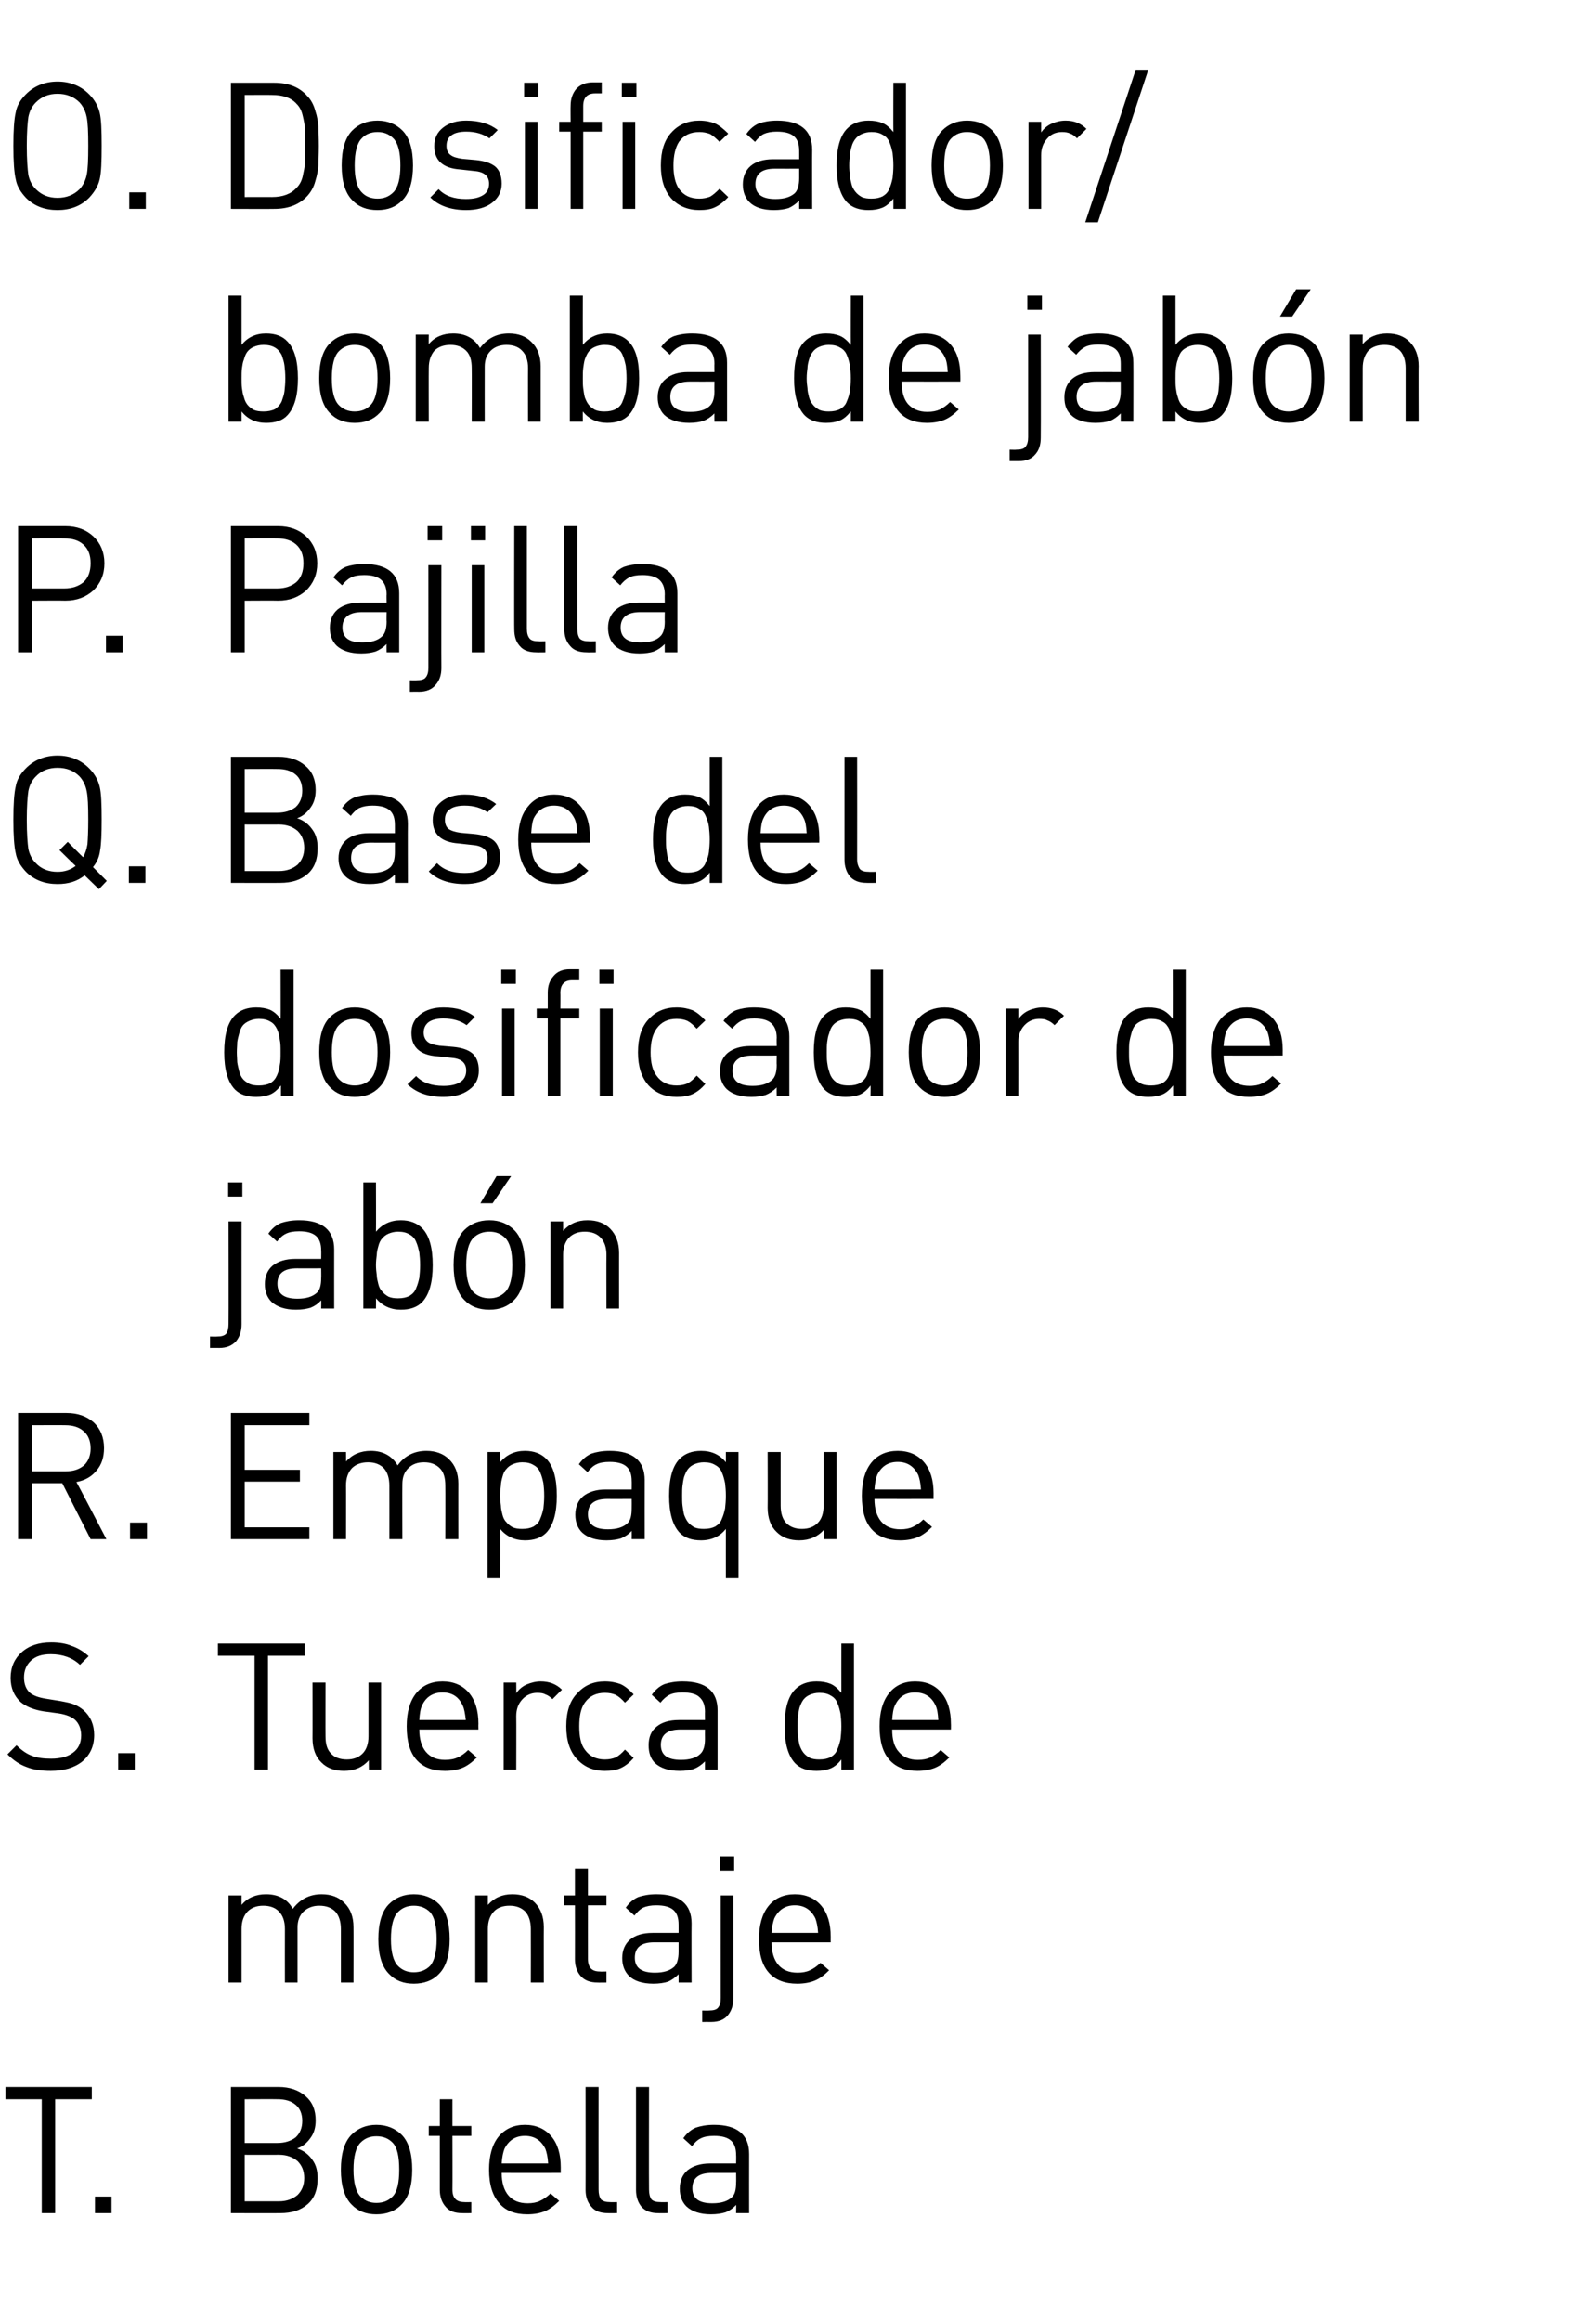<?xml version="1.0" standalone="no"?>
<!DOCTYPE svg PUBLIC "-//W3C//DTD SVG 1.1//EN" "http://www.w3.org/Graphics/SVG/1.1/DTD/svg11.dtd">
<svg xmlns="http://www.w3.org/2000/svg" version="1.1" width="405px" height="588.9px" viewBox="0 -21 405 588.9" style="top:-21px">
  <desc>Dosificador/ bomba de jab n Pajilla Base del dosificador de jab n Empaque Tuerca de montaje Botella</desc>
  <defs/>
  <g id="Polygon69177">
    <path d="M 23.3 511.6 L 14 511.6 L 14 540.5 L 10.6 540.5 L 10.6 511.6 L 1.4 511.6 L 1.4 508.5 L 23.3 508.5 L 23.3 511.6 Z M 28.3 540.5 L 24.1 540.5 L 24.1 536.3 L 28.3 536.3 L 28.3 540.5 Z M 80.6 531.7 C 80.6 534.5 79.8 536.7 78.1 538.2 C 76.3 539.8 74 540.5 71.1 540.5 C 71.1 540.54 58.6 540.5 58.6 540.5 L 58.6 508.5 C 58.6 508.5 70.69 508.5 70.7 508.5 C 73.5 508.5 75.8 509.3 77.5 510.8 C 79.3 512.3 80.1 514.4 80.1 517 C 80.1 518.7 79.7 520.2 78.8 521.4 C 77.9 522.7 76.8 523.6 75.4 524.1 C 77 524.6 78.3 525.6 79.2 526.9 C 80.2 528.2 80.6 529.8 80.6 531.7 Z M 70.8 537.5 C 72.8 537.5 74.3 536.9 75.5 535.9 C 76.6 534.8 77.2 533.4 77.2 531.6 C 77.2 529.8 76.6 528.4 75.5 527.3 C 74.3 526.3 72.8 525.7 70.8 525.7 C 70.79 525.73 62.1 525.7 62.1 525.7 L 62.1 537.5 L 70.8 537.5 C 70.8 537.5 70.79 537.48 70.8 537.5 Z M 70.4 522.7 C 72.3 522.7 73.8 522.2 75 521.3 C 76.1 520.3 76.7 518.9 76.7 517.1 C 76.7 515.3 76.1 513.9 75 513 C 73.8 512 72.3 511.6 70.4 511.6 C 70.43 511.56 62.1 511.6 62.1 511.6 L 62.1 522.7 L 70.4 522.7 C 70.4 522.7 70.43 522.67 70.4 522.7 Z M 101.9 520.6 C 103.7 522.4 104.6 525.4 104.6 529.5 C 104.6 533.5 103.7 536.5 101.9 538.3 C 100.3 540 98.1 540.8 95.5 540.8 C 92.9 540.8 90.8 540 89.2 538.3 C 87.4 536.5 86.5 533.5 86.5 529.5 C 86.5 525.4 87.4 522.4 89.2 520.6 C 90.8 519 92.9 518.1 95.5 518.1 C 98.1 518.1 100.3 519 101.9 520.6 C 101.9 520.6 101.9 520.6 101.9 520.6 Z M 99.6 536.3 C 100.8 535.1 101.3 532.8 101.3 529.5 C 101.3 526.1 100.8 523.8 99.6 522.6 C 98.5 521.5 97.2 521 95.5 521 C 93.9 521 92.6 521.5 91.5 522.6 C 90.3 523.8 89.7 526.1 89.7 529.5 C 89.7 532.8 90.3 535.1 91.5 536.3 C 92.6 537.4 93.9 537.9 95.5 537.9 C 97.2 537.9 98.5 537.4 99.6 536.3 C 99.6 536.3 99.6 536.3 99.6 536.3 Z M 119.6 540.5 C 119.6 540.5 117.27 540.54 117.3 540.5 C 115.4 540.5 114 540 113.1 538.9 C 112.1 537.8 111.6 536.3 111.6 534.6 C 111.6 534.6 111.6 520.9 111.6 520.9 L 108.8 520.9 L 108.8 518.4 L 111.6 518.4 L 111.6 511.6 L 114.8 511.6 L 114.8 518.4 L 119.6 518.4 L 119.6 520.9 L 114.8 520.9 C 114.8 520.9 114.84 534.51 114.8 534.5 C 114.8 536.7 115.8 537.7 117.9 537.7 C 117.85 537.75 119.6 537.7 119.6 537.7 L 119.6 540.5 Z M 142.3 530.3 C 142.3 530.3 127.35 530.32 127.3 530.3 C 127.3 532.8 127.9 534.7 129 536 C 130.1 537.3 131.7 538 133.9 538 C 135.1 538 136.2 537.8 137 537.4 C 137.9 537 138.8 536.4 139.7 535.5 C 139.7 535.5 141.9 537.4 141.9 537.4 C 140.7 538.6 139.5 539.5 138.3 540 C 137.1 540.5 135.6 540.8 133.8 540.8 C 130.7 540.8 128.3 539.9 126.7 538 C 125 536.1 124.1 533.3 124.1 529.5 C 124.1 525.9 124.9 523.1 126.5 521.1 C 128.2 519.1 130.4 518.1 133.2 518.1 C 136 518.1 138.3 519.1 139.9 521 C 141.5 522.9 142.3 525.5 142.3 528.9 C 142.29 528.88 142.3 530.3 142.3 530.3 Z M 139.1 527.9 C 139 526.2 138.7 525 138.4 524.2 C 137.3 522 135.6 520.9 133.2 520.9 C 130.8 520.9 129.1 522 128 524.2 C 127.7 525 127.4 526.2 127.3 527.9 C 127.3 527.9 139.1 527.9 139.1 527.9 Z M 156.6 540.5 C 156.6 540.5 154.26 540.54 154.3 540.5 C 152.4 540.5 151 540 150.1 538.9 C 149.1 537.8 148.6 536.4 148.6 534.6 C 148.63 534.64 148.6 508.5 148.6 508.5 L 151.9 508.5 C 151.9 508.5 151.87 534.51 151.9 534.5 C 151.9 535.6 152.1 536.4 152.5 537 C 153 537.5 153.8 537.7 154.8 537.7 C 154.84 537.75 156.6 537.7 156.6 537.7 L 156.6 540.5 Z M 169.4 540.5 C 169.4 540.5 167.04 540.54 167 540.5 C 165.2 540.5 163.8 540 162.8 538.9 C 161.9 537.8 161.4 536.4 161.4 534.6 C 161.41 534.64 161.4 508.5 161.4 508.5 L 164.7 508.5 C 164.7 508.5 164.65 534.51 164.7 534.5 C 164.7 535.6 164.9 536.4 165.3 537 C 165.8 537.5 166.5 537.7 167.6 537.7 C 167.62 537.75 169.4 537.7 169.4 537.7 L 169.4 540.5 Z M 190.1 540.5 L 186.8 540.5 C 186.8 540.5 186.84 538.42 186.8 538.4 C 186 539.3 185.1 539.9 184.1 540.3 C 183.1 540.6 181.9 540.8 180.4 540.8 C 177.7 540.8 175.6 540.1 174.2 538.8 C 173.1 537.7 172.5 536.2 172.5 534.3 C 172.5 532.3 173.2 530.7 174.5 529.6 C 175.9 528.5 177.8 527.9 180.2 527.9 C 180.22 527.89 186.8 527.9 186.8 527.9 C 186.8 527.9 186.84 525.78 186.8 525.8 C 186.8 524.1 186.4 522.9 185.5 522.1 C 184.6 521.3 183.2 520.9 181.2 520.9 C 179.8 520.9 178.7 521.1 177.9 521.5 C 177 521.9 176.3 522.6 175.6 523.5 C 175.6 523.5 173.4 521.5 173.4 521.5 C 174.3 520.2 175.4 519.3 176.6 518.8 C 177.8 518.4 179.3 518.1 181.2 518.1 C 187.1 518.1 190.1 520.6 190.1 525.5 C 190.08 525.51 190.1 540.5 190.1 540.5 Z M 185.7 536.5 C 186.5 535.8 186.8 534.5 186.8 532.7 C 186.84 532.71 186.8 530.3 186.8 530.3 C 186.8 530.3 180.67 530.32 180.7 530.3 C 177.3 530.3 175.7 531.6 175.7 534.2 C 175.7 536.8 177.4 538 180.8 538 C 183 538 184.6 537.5 185.7 536.5 C 185.7 536.5 185.7 536.5 185.7 536.5 Z " stroke="none" fill="#000"/>
  </g>
  <g id="Polygon69176">
    <path d="M 89.7 482 L 86.5 482 C 86.5 482 86.49 468.4 86.5 468.4 C 86.5 466.5 86 465 85.1 464 C 84.1 463 82.8 462.5 81 462.5 C 79.4 462.5 78.1 463 77 464 C 76 465 75.5 466.3 75.5 468 C 75.51 468.04 75.5 482 75.5 482 L 72.3 482 C 72.3 482 72.27 468.4 72.3 468.4 C 72.3 466.5 71.8 465 70.8 464 C 69.9 463 68.5 462.5 66.8 462.5 C 65.1 462.5 63.8 463 62.8 464 C 61.8 465.1 61.3 466.5 61.3 468.4 C 61.29 468.4 61.3 482 61.3 482 L 58 482 L 58 459.9 L 61.3 459.9 C 61.3 459.9 61.29 462.33 61.3 462.3 C 62.8 460.5 64.9 459.6 67.5 459.6 C 70.7 459.6 73 460.9 74.3 463.3 C 76.1 460.9 78.5 459.6 81.6 459.6 C 84 459.6 85.9 460.3 87.3 461.7 C 88.9 463.2 89.7 465.3 89.7 467.9 C 89.73 467.86 89.7 482 89.7 482 Z M 111.4 462.1 C 113.2 463.9 114.1 466.9 114.1 471 C 114.1 475 113.2 478 111.4 479.8 C 109.8 481.5 107.6 482.3 105 482.3 C 102.4 482.3 100.3 481.5 98.7 479.8 C 96.9 478 96 475 96 471 C 96 466.9 96.9 463.9 98.7 462.1 C 100.3 460.5 102.4 459.6 105 459.6 C 107.6 459.6 109.8 460.5 111.4 462.1 C 111.4 462.1 111.4 462.1 111.4 462.1 Z M 109.1 477.8 C 110.2 476.6 110.8 474.3 110.8 471 C 110.8 467.6 110.2 465.3 109.1 464.1 C 108 463 106.6 462.5 105 462.5 C 103.4 462.5 102.1 463 101 464.1 C 99.8 465.3 99.2 467.6 99.2 471 C 99.2 474.3 99.8 476.6 101 477.8 C 102.1 478.9 103.4 479.4 105 479.4 C 106.6 479.4 108 478.9 109.1 477.8 C 109.1 477.8 109.1 477.8 109.1 477.8 Z M 138 482 L 134.7 482 C 134.7 482 134.73 468.4 134.7 468.4 C 134.7 466.5 134.2 465 133.3 464 C 132.3 463 131 462.5 129.3 462.5 C 127.6 462.5 126.2 463 125.3 464 C 124.3 465.1 123.8 466.5 123.8 468.4 C 123.79 468.4 123.8 482 123.8 482 L 120.6 482 L 120.6 459.9 L 123.8 459.9 C 123.8 459.9 123.79 462.33 123.8 462.3 C 125.4 460.5 127.4 459.6 130 459.6 C 132.4 459.6 134.3 460.3 135.7 461.7 C 137.2 463.2 138 465.3 138 467.9 C 137.97 467.86 138 482 138 482 Z M 153.9 482 C 153.9 482 151.6 482.04 151.6 482 C 149.8 482 148.4 481.5 147.4 480.4 C 146.4 479.3 145.9 477.8 145.9 476.1 C 145.93 476.1 145.9 462.4 145.9 462.4 L 143.1 462.4 L 143.1 459.9 L 145.9 459.9 L 145.9 453.1 L 149.2 453.1 L 149.2 459.9 L 153.9 459.9 L 153.9 462.4 L 149.2 462.4 C 149.2 462.4 149.17 476.01 149.2 476 C 149.2 478.2 150.2 479.2 152.2 479.2 C 152.19 479.25 153.9 479.2 153.9 479.2 L 153.9 482 Z M 175.5 482 L 172.2 482 C 172.2 482 172.21 479.92 172.2 479.9 C 171.3 480.8 170.4 481.4 169.5 481.8 C 168.5 482.1 167.3 482.3 165.8 482.3 C 163 482.3 160.9 481.6 159.6 480.3 C 158.5 479.2 157.9 477.7 157.9 475.8 C 157.9 473.8 158.6 472.2 159.9 471.1 C 161.2 470 163.1 469.4 165.6 469.4 C 165.6 469.39 172.2 469.4 172.2 469.4 C 172.2 469.4 172.21 467.28 172.2 467.3 C 172.2 465.6 171.8 464.4 170.9 463.6 C 170 462.8 168.6 462.4 166.5 462.4 C 165.2 462.4 164.1 462.6 163.2 463 C 162.4 463.4 161.7 464.1 161 465 C 161 465 158.8 463 158.8 463 C 159.7 461.7 160.8 460.8 162 460.3 C 163.2 459.9 164.7 459.6 166.6 459.6 C 172.5 459.6 175.5 462.1 175.5 467 C 175.45 467.01 175.5 482 175.5 482 Z M 171.1 478 C 171.8 477.3 172.2 476 172.2 474.2 C 172.21 474.21 172.2 471.8 172.2 471.8 C 172.2 471.8 166.05 471.82 166 471.8 C 162.7 471.8 161.1 473.1 161.1 475.7 C 161.1 478.3 162.8 479.5 166.2 479.5 C 168.4 479.5 170 479 171.1 478 C 171.1 478 171.1 478 171.1 478 Z M 186.1 486 C 186.1 487.8 185.6 489.2 184.7 490.3 C 183.8 491.4 182.4 492 180.5 492 C 180.49 491.98 178.2 492 178.2 492 L 178.2 489.1 C 178.2 489.1 179.91 489.15 179.9 489.1 C 181 489.1 181.8 488.9 182.2 488.4 C 182.7 487.8 182.9 487 182.9 485.9 C 182.88 485.91 182.9 459.9 182.9 459.9 L 186.1 459.9 C 186.1 459.9 186.12 486.04 186.1 486 Z M 186.3 453.6 L 182.7 453.6 L 182.7 450 L 186.3 450 L 186.3 453.6 Z M 210.8 471.8 C 210.8 471.8 195.84 471.82 195.8 471.8 C 195.8 474.3 196.4 476.2 197.5 477.5 C 198.6 478.8 200.2 479.5 202.4 479.5 C 203.6 479.5 204.7 479.3 205.5 478.9 C 206.4 478.5 207.3 477.9 208.2 477 C 208.2 477 210.4 478.9 210.4 478.9 C 209.2 480.1 208 481 206.8 481.5 C 205.6 482 204.1 482.3 202.3 482.3 C 199.2 482.3 196.8 481.4 195.1 479.5 C 193.4 477.6 192.6 474.8 192.6 471 C 192.6 467.4 193.4 464.6 195 462.6 C 196.6 460.6 198.9 459.6 201.7 459.6 C 204.5 459.6 206.8 460.6 208.4 462.5 C 210 464.4 210.8 467 210.8 470.4 C 210.78 470.38 210.8 471.8 210.8 471.8 Z M 207.6 469.4 C 207.5 467.7 207.2 466.5 206.9 465.7 C 205.8 463.5 204.1 462.4 201.7 462.4 C 199.3 462.4 197.6 463.5 196.5 465.7 C 196.2 466.5 195.9 467.7 195.8 469.4 C 195.8 469.4 207.6 469.4 207.6 469.4 Z " stroke="none" fill="#000"/>
  </g>
  <g id="Polygon69175">
    <path d="M 21.2 412.9 C 23 414.5 23.9 416.6 23.9 419.2 C 23.9 422 22.9 424.2 20.9 425.9 C 18.9 427.5 16.2 428.3 12.9 428.3 C 10.5 428.3 8.4 428 6.7 427.3 C 5 426.7 3.4 425.6 1.9 424.1 C 1.9 424.1 4.2 421.8 4.2 421.8 C 5.5 423.1 6.8 424 8.2 424.5 C 9.5 425 11.1 425.2 13 425.2 C 15.3 425.2 17.2 424.7 18.5 423.7 C 19.9 422.7 20.6 421.2 20.6 419.3 C 20.6 417.6 20 416.2 19 415.3 C 18.2 414.6 16.8 414 14.8 413.7 C 14.8 413.7 11.1 413.2 11.1 413.2 C 8.6 412.8 6.6 412 5.2 410.8 C 3.6 409.3 2.7 407.3 2.7 404.7 C 2.7 402 3.7 399.8 5.5 398.2 C 7.4 396.5 9.9 395.7 13 395.7 C 15 395.7 16.8 396 18.2 396.6 C 19.7 397.1 21.2 398 22.5 399.2 C 22.5 399.2 20.3 401.4 20.3 401.4 C 18.4 399.6 15.9 398.7 12.9 398.7 C 10.7 398.7 9.1 399.2 7.9 400.3 C 6.7 401.4 6.1 402.8 6.1 404.6 C 6.1 406.3 6.6 407.5 7.5 408.4 C 8.4 409.2 9.8 409.7 11.7 410 C 11.7 410 15.4 410.6 15.4 410.6 C 16.9 410.9 18.1 411.1 18.9 411.5 C 19.7 411.8 20.5 412.3 21.2 412.9 C 21.2 412.9 21.2 412.9 21.2 412.9 Z M 34.2 428 L 30 428 L 30 423.8 L 34.2 423.8 L 34.2 428 Z M 77.3 399.1 L 68 399.1 L 68 428 L 64.6 428 L 64.6 399.1 L 55.3 399.1 L 55.3 396 L 77.3 396 L 77.3 399.1 Z M 96.7 428 L 93.6 428 C 93.6 428 93.55 425.56 93.6 425.6 C 92 427.4 89.9 428.3 87.3 428.3 C 84.9 428.3 83 427.6 81.6 426.2 C 80.1 424.8 79.3 422.7 79.3 420 C 79.33 420.03 79.3 405.9 79.3 405.9 L 82.6 405.9 C 82.6 405.9 82.57 419.53 82.6 419.5 C 82.6 421.5 83 422.9 84 423.9 C 84.9 424.9 86.3 425.4 88 425.4 C 89.7 425.4 91 424.9 92 423.9 C 93 422.9 93.5 421.4 93.5 419.5 C 93.51 419.53 93.5 405.9 93.5 405.9 L 96.7 405.9 L 96.7 428 Z M 121.4 417.8 C 121.4 417.8 106.42 417.82 106.4 417.8 C 106.4 420.3 107 422.2 108.1 423.5 C 109.2 424.8 110.8 425.5 112.9 425.5 C 114.2 425.5 115.3 425.3 116.1 424.9 C 117 424.5 117.9 423.9 118.8 423 C 118.8 423 121 424.9 121 424.9 C 119.8 426.1 118.6 427 117.4 427.5 C 116.2 428 114.7 428.3 112.9 428.3 C 109.8 428.3 107.4 427.4 105.7 425.5 C 104 423.6 103.2 420.8 103.2 417 C 103.2 413.4 104 410.6 105.6 408.6 C 107.2 406.6 109.5 405.6 112.3 405.6 C 115.1 405.6 117.4 406.6 119 408.5 C 120.6 410.4 121.4 413 121.4 416.4 C 121.36 416.38 121.4 417.8 121.4 417.8 Z M 118.2 415.4 C 118 413.7 117.8 412.5 117.4 411.7 C 116.4 409.5 114.7 408.4 112.3 408.4 C 109.9 408.4 108.1 409.5 107.1 411.7 C 106.7 412.5 106.5 413.7 106.4 415.4 C 106.4 415.4 118.2 415.4 118.2 415.4 Z M 137.2 405.6 C 139.4 405.6 141.2 406.3 142.6 407.7 C 142.6 407.7 140.2 410.1 140.2 410.1 C 139.6 409.5 139 409.1 138.4 408.9 C 137.9 408.6 137.2 408.5 136.3 408.5 C 134.8 408.5 133.5 409.1 132.5 410.2 C 131.5 411.3 131 412.7 131 414.4 C 131.04 414.45 131 428 131 428 L 127.8 428 L 127.8 405.9 L 131 405.9 C 131 405.9 131.04 408.6 131 408.6 C 131.6 407.7 132.5 406.9 133.6 406.4 C 134.8 405.9 136 405.6 137.2 405.6 C 137.2 405.6 137.2 405.6 137.2 405.6 Z M 160.8 425 C 159.7 426.3 158.6 427.1 157.5 427.6 C 156.4 428.1 155.1 428.3 153.5 428.3 C 150.6 428.3 148.3 427.3 146.5 425.4 C 144.6 423.4 143.7 420.6 143.7 417 C 143.7 413.3 144.6 410.5 146.5 408.6 C 148.3 406.6 150.6 405.6 153.5 405.6 C 155.1 405.6 156.4 405.9 157.5 406.3 C 158.6 406.8 159.7 407.7 160.8 408.9 C 160.8 408.9 158.6 411 158.6 411 C 157.8 410.1 157 409.4 156.2 409 C 155.5 408.7 154.6 408.5 153.5 408.5 C 151.3 408.5 149.6 409.3 148.4 411 C 147.4 412.4 147 414.4 147 417 C 147 419.6 147.4 421.6 148.4 422.9 C 149.6 424.6 151.3 425.4 153.5 425.4 C 154.6 425.4 155.5 425.2 156.2 424.9 C 157 424.5 157.8 423.8 158.6 422.9 C 158.6 422.9 160.8 425 160.8 425 Z M 182.1 428 L 178.9 428 C 178.9 428 178.87 425.92 178.9 425.9 C 178 426.8 177.1 427.4 176.1 427.8 C 175.2 428.1 174 428.3 172.5 428.3 C 169.7 428.3 167.6 427.6 166.2 426.3 C 165.1 425.2 164.6 423.7 164.6 421.8 C 164.6 419.8 165.2 418.2 166.6 417.1 C 167.9 416 169.8 415.4 172.3 415.4 C 172.26 415.39 178.9 415.4 178.9 415.4 C 178.9 415.4 178.87 413.28 178.9 413.3 C 178.9 411.6 178.4 410.4 177.5 409.6 C 176.7 408.8 175.2 408.4 173.2 408.4 C 171.8 408.4 170.7 408.6 169.9 409 C 169.1 409.4 168.3 410.1 167.6 411 C 167.6 411 165.4 409 165.4 409 C 166.3 407.7 167.4 406.8 168.6 406.3 C 169.8 405.9 171.4 405.6 173.2 405.6 C 179.2 405.6 182.1 408.1 182.1 413 C 182.11 413.01 182.1 428 182.1 428 Z M 177.7 424 C 178.5 423.3 178.9 422 178.9 420.2 C 178.87 420.21 178.9 417.8 178.9 417.8 C 178.9 417.8 172.71 417.82 172.7 417.8 C 169.4 417.8 167.7 419.1 167.7 421.7 C 167.7 424.3 169.4 425.5 172.8 425.5 C 175 425.5 176.7 425 177.7 424 C 177.7 424 177.7 424 177.7 424 Z M 216.7 428 L 213.5 428 C 213.5 428 213.52 425.38 213.5 425.4 C 212.7 426.5 211.7 427.3 210.7 427.7 C 209.7 428.1 208.6 428.3 207.2 428.3 C 204.9 428.3 203.1 427.7 201.8 426.4 C 200 424.5 199.1 421.4 199.1 417 C 199.1 412.5 200 409.4 201.8 407.6 C 203.1 406.3 204.9 405.6 207.2 405.6 C 208.6 405.6 209.7 405.8 210.7 406.2 C 211.7 406.6 212.6 407.4 213.5 408.5 C 213.48 408.46 213.5 396 213.5 396 L 216.7 396 L 216.7 428 Z M 213.3 420.2 C 213.4 419.3 213.5 418.2 213.5 417 C 213.5 415.7 213.4 414.7 213.3 413.8 C 213.1 412.9 212.9 412 212.5 411.1 C 212.2 410.3 211.6 409.6 210.8 409.2 C 210 408.7 209.1 408.5 207.9 408.5 C 207 408.5 206.2 408.7 205.5 409 C 204.8 409.3 204.3 409.7 203.9 410.2 C 203.5 410.7 203.2 411.4 202.9 412.2 C 202.7 412.9 202.6 413.7 202.5 414.4 C 202.4 415.2 202.4 416 202.4 417 C 202.4 417.9 202.4 418.8 202.5 419.5 C 202.6 420.2 202.7 421 202.9 421.8 C 203.2 422.6 203.5 423.2 203.9 423.7 C 204.3 424.2 204.8 424.6 205.5 425 C 206.2 425.3 207 425.4 207.9 425.4 C 209.1 425.4 210 425.2 210.8 424.8 C 211.6 424.3 212.2 423.7 212.5 422.8 C 212.9 421.9 213.1 421.1 213.3 420.2 Z M 241.3 417.8 C 241.3 417.8 226.39 417.82 226.4 417.8 C 226.4 420.3 226.9 422.2 228.1 423.5 C 229.2 424.8 230.8 425.5 232.9 425.5 C 234.2 425.5 235.2 425.3 236.1 424.9 C 236.9 424.5 237.8 423.9 238.7 423 C 238.7 423 240.9 424.9 240.9 424.9 C 239.7 426.1 238.5 427 237.3 427.5 C 236.1 428 234.6 428.3 232.8 428.3 C 229.8 428.3 227.4 427.4 225.7 425.5 C 224 423.6 223.2 420.8 223.2 417 C 223.2 413.4 224 410.6 225.6 408.6 C 227.2 406.6 229.4 405.6 232.2 405.6 C 235.1 405.6 237.3 406.6 238.9 408.5 C 240.5 410.4 241.3 413 241.3 416.4 C 241.33 416.38 241.3 417.8 241.3 417.8 Z M 238.1 415.4 C 238 413.7 237.8 412.5 237.4 411.7 C 236.4 409.5 234.6 408.4 232.2 408.4 C 229.8 408.4 228.1 409.5 227.1 411.7 C 226.7 412.5 226.5 413.7 226.4 415.4 C 226.4 415.4 238.1 415.4 238.1 415.4 Z " stroke="none" fill="#000"/>
  </g>
  <g id="Polygon69174">
    <path d="M 27 369.5 L 23 369.5 L 15.8 355.3 L 8.1 355.3 L 8.1 369.5 L 4.6 369.5 L 4.6 337.5 C 4.6 337.5 16.92 337.5 16.9 337.5 C 19.7 337.5 22 338.3 23.8 339.9 C 25.5 341.5 26.4 343.7 26.4 346.4 C 26.4 348.7 25.8 350.6 24.5 352.1 C 23.3 353.6 21.6 354.6 19.4 355 C 19.44 355 27 369.5 27 369.5 Z M 16.6 352.3 C 18.6 352.3 20.1 351.8 21.3 350.8 C 22.4 349.8 23 348.3 23 346.5 C 23 344.6 22.4 343.1 21.2 342.1 C 20.1 341.1 18.5 340.6 16.6 340.6 C 16.61 340.56 8.1 340.6 8.1 340.6 L 8.1 352.3 L 16.6 352.3 C 16.6 352.3 16.61 352.3 16.6 352.3 Z M 37.3 369.5 L 33 369.5 L 33 365.3 L 37.3 365.3 L 37.3 369.5 Z M 78.5 369.5 L 58.6 369.5 L 58.6 337.5 L 78.5 337.5 L 78.5 340.6 L 62.1 340.6 L 62.1 351.9 L 76.1 351.9 L 76.1 354.9 L 62.1 354.9 L 62.1 366.5 L 78.5 366.5 L 78.5 369.5 Z M 116.3 369.5 L 113 369.5 C 113 369.5 113.04 355.9 113 355.9 C 113 354 112.6 352.5 111.6 351.5 C 110.6 350.5 109.3 350 107.6 350 C 105.9 350 104.6 350.5 103.6 351.5 C 102.6 352.5 102.1 353.8 102.1 355.5 C 102.06 355.54 102.1 369.5 102.1 369.5 L 98.8 369.5 C 98.8 369.5 98.82 355.9 98.8 355.9 C 98.8 354 98.3 352.5 97.4 351.5 C 96.4 350.5 95.1 350 93.4 350 C 91.7 350 90.3 350.5 89.3 351.5 C 88.3 352.6 87.8 354 87.8 355.9 C 87.84 355.9 87.8 369.5 87.8 369.5 L 84.6 369.5 L 84.6 347.4 L 87.8 347.4 C 87.8 347.4 87.84 349.83 87.8 349.8 C 89.4 348 91.5 347.1 94.1 347.1 C 97.2 347.1 99.5 348.4 100.9 350.8 C 102.6 348.4 105.1 347.1 108.2 347.1 C 110.5 347.1 112.5 347.8 113.9 349.2 C 115.5 350.7 116.3 352.8 116.3 355.4 C 116.28 355.36 116.3 369.5 116.3 369.5 Z M 138.6 349.1 C 140.4 350.9 141.3 354 141.3 358.5 C 141.3 362.9 140.4 366 138.6 367.9 C 137.3 369.2 135.5 369.8 133.2 369.8 C 130.6 369.8 128.5 368.8 126.9 366.9 C 126.94 366.93 126.9 379.4 126.9 379.4 L 123.7 379.4 L 123.7 347.4 L 126.9 347.4 C 126.9 347.4 126.94 350.01 126.9 350 C 128.5 348.1 130.6 347.1 133.2 347.1 C 135.5 347.1 137.3 347.8 138.6 349.1 C 138.6 349.1 138.6 349.1 138.6 349.1 Z M 137.9 361.7 C 138 360.8 138.1 359.7 138.1 358.5 C 138.1 357.2 138 356.2 137.9 355.3 C 137.7 354.4 137.5 353.5 137.1 352.6 C 136.8 351.8 136.2 351.1 135.4 350.7 C 134.6 350.2 133.7 350 132.5 350 C 131.6 350 130.8 350.2 130.1 350.5 C 129.4 350.8 128.9 351.2 128.5 351.7 C 128 352.2 127.7 352.9 127.5 353.7 C 127.3 354.4 127.1 355.2 127.1 355.9 C 127 356.7 126.9 357.5 126.9 358.5 C 126.9 359.4 127 360.3 127.1 361 C 127.1 361.7 127.3 362.5 127.5 363.3 C 127.7 364.1 128 364.7 128.5 365.2 C 128.9 365.7 129.4 366.1 130.1 366.5 C 130.8 366.8 131.6 366.9 132.5 366.9 C 133.7 366.9 134.6 366.7 135.4 366.3 C 136.2 365.8 136.8 365.2 137.1 364.3 C 137.5 363.4 137.7 362.6 137.9 361.7 Z M 163.6 369.5 L 160.3 369.5 C 160.3 369.5 160.33 367.42 160.3 367.4 C 159.5 368.3 158.5 368.9 157.6 369.3 C 156.6 369.6 155.4 369.8 153.9 369.8 C 151.2 369.8 149.1 369.1 147.7 367.8 C 146.6 366.7 146 365.2 146 363.3 C 146 361.3 146.7 359.7 148 358.6 C 149.4 357.5 151.3 356.9 153.7 356.9 C 153.72 356.89 160.3 356.9 160.3 356.9 C 160.3 356.9 160.33 354.78 160.3 354.8 C 160.3 353.1 159.9 351.9 159 351.1 C 158.1 350.3 156.7 349.9 154.7 349.9 C 153.3 349.9 152.2 350.1 151.4 350.5 C 150.5 350.9 149.8 351.6 149.1 352.5 C 149.1 352.5 146.9 350.5 146.9 350.5 C 147.8 349.2 148.9 348.3 150.1 347.8 C 151.3 347.4 152.8 347.1 154.7 347.1 C 160.6 347.1 163.6 349.6 163.6 354.5 C 163.57 354.51 163.6 369.5 163.6 369.5 Z M 159.2 365.5 C 160 364.8 160.3 363.5 160.3 361.7 C 160.33 361.71 160.3 359.3 160.3 359.3 C 160.3 359.3 154.17 359.32 154.2 359.3 C 150.8 359.3 149.2 360.6 149.2 363.2 C 149.2 365.8 150.9 367 154.3 367 C 156.5 367 158.1 366.5 159.2 365.5 C 159.2 365.5 159.2 365.5 159.2 365.5 Z M 187.4 379.4 L 184.2 379.4 C 184.2 379.4 184.18 366.93 184.2 366.9 C 182.7 368.8 180.6 369.8 177.9 369.8 C 175.6 369.8 173.8 369.2 172.5 367.9 C 170.7 366 169.8 362.9 169.8 358.5 C 169.8 354 170.7 350.9 172.5 349.1 C 173.8 347.8 175.6 347.1 177.9 347.1 C 180.6 347.1 182.7 348.1 184.2 350 C 184.23 350.01 184.2 347.4 184.2 347.4 L 187.4 347.4 L 187.4 379.4 Z M 184 361.7 C 184.1 360.8 184.2 359.7 184.2 358.5 C 184.2 357.2 184.1 356.2 184 355.3 C 183.8 354.4 183.6 353.5 183.2 352.6 C 182.9 351.8 182.3 351.1 181.5 350.7 C 180.7 350.2 179.8 350 178.6 350 C 177.7 350 176.9 350.2 176.2 350.5 C 175.5 350.8 175 351.2 174.6 351.7 C 174.2 352.2 173.9 352.9 173.6 353.7 C 173.4 354.4 173.3 355.2 173.2 355.9 C 173.1 356.7 173.1 357.5 173.1 358.5 C 173.1 359.4 173.1 360.3 173.2 361 C 173.3 361.7 173.4 362.5 173.6 363.3 C 173.9 364.1 174.2 364.7 174.6 365.2 C 175 365.7 175.5 366.1 176.2 366.5 C 176.9 366.8 177.7 366.9 178.6 366.9 C 179.8 366.9 180.7 366.7 181.5 366.3 C 182.3 365.8 182.9 365.2 183.2 364.3 C 183.6 363.4 183.8 362.6 184 361.7 Z M 212.3 369.5 L 209.1 369.5 C 209.1 369.5 209.07 367.06 209.1 367.1 C 207.5 368.9 205.4 369.8 202.8 369.8 C 200.4 369.8 198.5 369.1 197.1 367.7 C 195.6 366.3 194.8 364.2 194.8 361.5 C 194.85 361.53 194.8 347.4 194.8 347.4 L 198.1 347.4 C 198.1 347.4 198.09 361.03 198.1 361 C 198.1 363 198.6 364.4 199.5 365.4 C 200.5 366.4 201.8 366.9 203.5 366.9 C 205.2 366.9 206.5 366.4 207.5 365.4 C 208.5 364.4 209 362.9 209 361 C 209.02 361.03 209 347.4 209 347.4 L 212.3 347.4 L 212.3 369.5 Z M 236.9 359.3 C 236.9 359.3 221.94 359.32 221.9 359.3 C 221.9 361.8 222.5 363.7 223.6 365 C 224.7 366.3 226.3 367 228.5 367 C 229.7 367 230.8 366.8 231.6 366.4 C 232.5 366 233.4 365.4 234.3 364.5 C 234.3 364.5 236.5 366.4 236.5 366.4 C 235.3 367.6 234.1 368.5 232.9 369 C 231.7 369.5 230.2 369.8 228.4 369.8 C 225.3 369.8 222.9 368.9 221.2 367 C 219.5 365.1 218.7 362.3 218.7 358.5 C 218.7 354.9 219.5 352.1 221.1 350.1 C 222.7 348.1 225 347.1 227.8 347.1 C 230.6 347.1 232.9 348.1 234.5 350 C 236.1 351.9 236.9 354.5 236.9 357.9 C 236.88 357.88 236.9 359.3 236.9 359.3 Z M 233.7 356.9 C 233.6 355.2 233.3 354 233 353.2 C 231.9 351 230.2 349.9 227.8 349.9 C 225.4 349.9 223.7 351 222.6 353.2 C 222.3 354 222 355.2 221.9 356.9 C 221.9 356.9 233.7 356.9 233.7 356.9 Z " stroke="none" fill="#000"/>
  </g>
  <g id="Polygon69173">
    <path d="M 61.3 315 C 61.3 316.8 60.8 318.2 59.9 319.3 C 58.9 320.4 57.5 321 55.7 321 C 55.67 320.98 53.3 321 53.3 321 L 53.3 318.1 C 53.3 318.1 55.08 318.15 55.1 318.1 C 56.2 318.1 56.9 317.9 57.4 317.4 C 57.8 316.8 58 316 58 314.9 C 58.05 314.91 58 288.9 58 288.9 L 61.3 288.9 C 61.3 288.9 61.29 315.04 61.3 315 Z M 61.5 282.6 L 57.9 282.6 L 57.9 279 L 61.5 279 L 61.5 282.6 Z M 84.8 311 L 81.5 311 C 81.5 311 81.54 308.92 81.5 308.9 C 80.7 309.8 79.8 310.4 78.8 310.8 C 77.8 311.1 76.6 311.3 75.1 311.3 C 72.4 311.3 70.3 310.6 68.9 309.3 C 67.8 308.2 67.2 306.7 67.2 304.8 C 67.2 302.8 67.9 301.2 69.2 300.1 C 70.6 299 72.5 298.4 74.9 298.4 C 74.92 298.39 81.5 298.4 81.5 298.4 C 81.5 298.4 81.54 296.28 81.5 296.3 C 81.5 294.6 81.1 293.4 80.2 292.6 C 79.3 291.8 77.9 291.4 75.9 291.4 C 74.5 291.4 73.4 291.6 72.6 292 C 71.7 292.4 71 293.1 70.3 294 C 70.3 294 68.1 292 68.1 292 C 69 290.7 70.1 289.8 71.3 289.3 C 72.5 288.9 74 288.6 75.9 288.6 C 81.8 288.6 84.8 291.1 84.8 296 C 84.78 296.01 84.8 311 84.8 311 Z M 80.4 307 C 81.2 306.3 81.5 305 81.5 303.2 C 81.54 303.21 81.5 300.8 81.5 300.8 C 81.5 300.8 75.37 300.82 75.4 300.8 C 72 300.8 70.4 302.1 70.4 304.7 C 70.4 307.3 72.1 308.5 75.5 308.5 C 77.7 308.5 79.3 308 80.4 307 C 80.4 307 80.4 307 80.4 307 Z M 107.1 290.6 C 108.9 292.4 109.8 295.5 109.8 300 C 109.8 304.4 108.9 307.5 107.1 309.4 C 105.8 310.7 104 311.3 101.7 311.3 C 99.1 311.3 97 310.3 95.4 308.4 C 95.44 308.38 95.4 311 95.4 311 L 92.2 311 L 92.2 279 L 95.4 279 C 95.4 279 95.44 291.46 95.4 291.5 C 97 289.6 99.1 288.6 101.7 288.6 C 104 288.6 105.8 289.3 107.1 290.6 C 107.1 290.6 107.1 290.6 107.1 290.6 Z M 106.4 303.2 C 106.5 302.3 106.6 301.2 106.6 300 C 106.6 298.7 106.5 297.7 106.4 296.8 C 106.2 295.9 106 295 105.6 294.1 C 105.3 293.3 104.7 292.6 103.9 292.2 C 103.1 291.7 102.2 291.5 101 291.5 C 100.1 291.5 99.3 291.7 98.6 292 C 97.9 292.3 97.4 292.7 97 293.2 C 96.5 293.7 96.2 294.4 96 295.2 C 95.8 295.9 95.6 296.7 95.6 297.4 C 95.5 298.2 95.4 299 95.4 300 C 95.4 300.9 95.5 301.8 95.6 302.5 C 95.6 303.2 95.8 304 96 304.8 C 96.2 305.6 96.5 306.2 97 306.7 C 97.4 307.2 97.9 307.6 98.6 308 C 99.3 308.3 100.1 308.4 101 308.4 C 102.2 308.4 103.1 308.2 103.9 307.8 C 104.7 307.3 105.3 306.7 105.6 305.8 C 106 304.9 106.2 304.1 106.4 303.2 Z M 130.5 291.1 C 132.3 292.9 133.2 295.9 133.2 300 C 133.2 304 132.3 307 130.5 308.8 C 128.9 310.5 126.8 311.3 124.2 311.3 C 121.5 311.3 119.4 310.5 117.8 308.8 C 116 307 115.1 304 115.1 300 C 115.1 295.9 116 292.9 117.8 291.1 C 119.4 289.5 121.5 288.6 124.2 288.6 C 126.8 288.6 128.9 289.5 130.5 291.1 C 130.5 291.1 130.5 291.1 130.5 291.1 Z M 128.2 306.8 C 129.4 305.6 130 303.3 130 300 C 130 296.6 129.4 294.3 128.2 293.1 C 127.1 292 125.8 291.5 124.2 291.5 C 122.6 291.5 121.2 292 120.1 293.1 C 118.9 294.3 118.3 296.6 118.3 300 C 118.3 303.3 118.9 305.6 120.1 306.8 C 121.2 307.9 122.6 308.4 124.2 308.4 C 125.8 308.4 127.1 307.9 128.2 306.8 C 128.2 306.8 128.2 306.8 128.2 306.8 Z M 129.7 277.4 L 125 284.3 L 121.9 284.3 L 126 277.4 L 129.7 277.4 Z M 157.1 311 L 153.9 311 C 153.9 311 153.85 297.4 153.9 297.4 C 153.9 295.5 153.4 294 152.4 293 C 151.5 292 150.1 291.5 148.4 291.5 C 146.7 291.5 145.4 292 144.4 293 C 143.4 294.1 142.9 295.5 142.9 297.4 C 142.92 297.4 142.9 311 142.9 311 L 139.7 311 L 139.7 288.9 L 142.9 288.9 C 142.9 288.9 142.92 291.33 142.9 291.3 C 144.5 289.5 146.5 288.6 149.1 288.6 C 151.5 288.6 153.4 289.3 154.8 290.7 C 156.3 292.2 157.1 294.3 157.1 296.9 C 157.09 296.86 157.1 311 157.1 311 Z " stroke="none" fill="#000"/>
  </g>
  <g id="Polygon69172">
    <path d="M 74.5 257 L 71.3 257 C 71.3 257 71.28 254.38 71.3 254.4 C 70.4 255.5 69.5 256.3 68.5 256.7 C 67.5 257.1 66.3 257.3 65 257.3 C 62.7 257.3 60.9 256.7 59.6 255.4 C 57.8 253.5 56.9 250.4 56.9 246 C 56.9 241.5 57.8 238.4 59.6 236.6 C 60.9 235.3 62.7 234.6 65 234.6 C 66.3 234.6 67.5 234.8 68.5 235.2 C 69.4 235.6 70.4 236.4 71.2 237.5 C 71.24 237.46 71.2 225 71.2 225 L 74.5 225 L 74.5 257 Z M 71 249.2 C 71.2 248.3 71.2 247.2 71.2 246 C 71.2 244.7 71.2 243.7 71 242.8 C 70.9 241.9 70.7 241 70.3 240.1 C 69.9 239.3 69.4 238.6 68.6 238.2 C 67.8 237.7 66.8 237.5 65.7 237.5 C 64.8 237.5 64 237.7 63.3 238 C 62.6 238.3 62 238.7 61.6 239.2 C 61.2 239.7 60.9 240.4 60.7 241.2 C 60.5 241.9 60.3 242.7 60.2 243.4 C 60.2 244.2 60.1 245 60.1 246 C 60.1 246.9 60.2 247.8 60.2 248.5 C 60.3 249.2 60.5 250 60.7 250.8 C 60.9 251.6 61.2 252.2 61.6 252.7 C 62 253.2 62.6 253.6 63.3 254 C 64 254.3 64.8 254.4 65.7 254.4 C 66.8 254.4 67.8 254.2 68.6 253.8 C 69.4 253.3 69.9 252.7 70.3 251.8 C 70.7 250.9 70.9 250.1 71 249.2 Z M 96.3 237.1 C 98.1 238.9 99 241.9 99 246 C 99 250 98.1 253 96.3 254.8 C 94.7 256.5 92.6 257.3 90 257.3 C 87.4 257.3 85.3 256.5 83.7 254.8 C 81.9 253 81 250 81 246 C 81 241.9 81.9 238.9 83.7 237.1 C 85.3 235.5 87.4 234.6 90 234.6 C 92.6 234.6 94.7 235.5 96.3 237.1 C 96.3 237.1 96.3 237.1 96.3 237.1 Z M 94 252.8 C 95.2 251.6 95.8 249.3 95.8 246 C 95.8 242.6 95.2 240.3 94 239.1 C 93 238 91.6 237.5 90 237.5 C 88.4 237.5 87.1 238 86 239.1 C 84.8 240.3 84.2 242.6 84.2 246 C 84.2 249.3 84.8 251.6 86 252.8 C 87.1 253.9 88.4 254.4 90 254.4 C 91.6 254.4 93 253.9 94 252.8 C 94 252.8 94 252.8 94 252.8 Z M 121.5 250.6 C 121.5 252.7 120.7 254.3 119 255.5 C 117.4 256.7 115.2 257.3 112.5 257.3 C 108.6 257.3 105.6 256.2 103.4 254.1 C 103.4 254.1 105.6 252 105.6 252 C 107.2 253.7 109.5 254.5 112.5 254.5 C 114.3 254.5 115.8 254.2 116.8 253.5 C 117.8 252.9 118.3 251.9 118.3 250.6 C 118.3 248.7 117.1 247.6 114.7 247.4 C 114.7 247.4 111 247 111 247 C 106.6 246.7 104.4 244.7 104.4 241.1 C 104.4 239.1 105.1 237.6 106.6 236.4 C 108.1 235.2 110.1 234.6 112.5 234.6 C 115.9 234.6 118.5 235.4 120.5 237 C 120.5 237 118.4 239.1 118.4 239.1 C 116.9 238 114.9 237.4 112.5 237.4 C 110.9 237.4 109.7 237.7 108.8 238.3 C 108 238.9 107.5 239.8 107.5 241 C 107.5 242 107.9 242.8 108.5 243.3 C 109.1 243.8 110.1 244.1 111.5 244.3 C 111.5 244.3 115 244.6 115 244.6 C 117.1 244.8 118.7 245.3 119.8 246.2 C 120.9 247.1 121.5 248.6 121.5 250.6 Z M 130.6 257 L 127.4 257 L 127.4 234.9 L 130.6 234.9 L 130.6 257 Z M 130.9 228.6 L 127.2 228.6 L 127.2 225 L 130.9 225 L 130.9 228.6 Z M 147 237.4 L 142.2 237.4 L 142.2 257 L 139 257 L 139 237.4 L 136.2 237.4 L 136.2 234.9 L 139 234.9 C 139 234.9 139 230.85 139 230.8 C 139 229.1 139.5 227.7 140.5 226.6 C 141.4 225.5 142.8 224.9 144.6 224.9 C 144.63 224.91 147 224.9 147 224.9 L 147 227.7 C 147 227.7 145.21 227.7 145.2 227.7 C 143.2 227.7 142.2 228.8 142.2 230.9 C 142.24 230.94 142.2 234.9 142.2 234.9 L 147 234.9 L 147 237.4 Z M 155.5 257 L 152.2 257 L 152.2 234.9 L 155.5 234.9 L 155.5 257 Z M 155.7 228.6 L 152.1 228.6 L 152.1 225 L 155.7 225 L 155.7 228.6 Z M 179 254 C 177.9 255.3 176.8 256.1 175.7 256.6 C 174.6 257.1 173.3 257.3 171.7 257.3 C 168.8 257.3 166.4 256.3 164.6 254.4 C 162.8 252.4 161.9 249.6 161.9 246 C 161.9 242.3 162.8 239.5 164.6 237.6 C 166.4 235.6 168.8 234.6 171.7 234.6 C 173.3 234.6 174.6 234.9 175.7 235.3 C 176.8 235.8 177.9 236.7 179 237.9 C 179 237.9 176.8 240 176.8 240 C 176 239.1 175.2 238.4 174.4 238 C 173.7 237.7 172.8 237.5 171.7 237.5 C 169.5 237.5 167.8 238.3 166.6 240 C 165.6 241.4 165.1 243.4 165.1 246 C 165.1 248.6 165.6 250.6 166.6 251.9 C 167.8 253.6 169.5 254.4 171.7 254.4 C 172.8 254.4 173.7 254.2 174.4 253.9 C 175.2 253.5 176 252.8 176.8 251.9 C 176.8 251.9 179 254 179 254 Z M 200.3 257 L 197.1 257 C 197.1 257 197.05 254.92 197.1 254.9 C 196.2 255.8 195.3 256.4 194.3 256.8 C 193.3 257.1 192.1 257.3 190.7 257.3 C 187.9 257.3 185.8 256.6 184.4 255.3 C 183.3 254.2 182.7 252.7 182.7 250.8 C 182.7 248.8 183.4 247.2 184.7 246.1 C 186.1 245 188 244.4 190.4 244.4 C 190.44 244.39 197.1 244.4 197.1 244.4 C 197.1 244.4 197.05 242.28 197.1 242.3 C 197.1 240.6 196.6 239.4 195.7 238.6 C 194.8 237.8 193.4 237.4 191.4 237.4 C 190 237.4 188.9 237.6 188.1 238 C 187.3 238.4 186.5 239.1 185.8 240 C 185.8 240 183.6 238 183.6 238 C 184.5 236.7 185.6 235.8 186.8 235.3 C 188 234.9 189.5 234.6 191.4 234.6 C 197.3 234.6 200.3 237.1 200.3 242 C 200.29 242.01 200.3 257 200.3 257 Z M 195.9 253 C 196.7 252.3 197.1 251 197.1 249.2 C 197.05 249.21 197.1 246.8 197.1 246.8 C 197.1 246.8 190.89 246.82 190.9 246.8 C 187.6 246.8 185.9 248.1 185.9 250.7 C 185.9 253.3 187.6 254.5 191 254.5 C 193.2 254.5 194.8 254 195.9 253 C 195.9 253 195.9 253 195.9 253 Z M 224.1 257 L 220.9 257 C 220.9 257 220.95 254.38 220.9 254.4 C 220.1 255.5 219.1 256.3 218.2 256.7 C 217.2 257.1 216 257.3 214.6 257.3 C 212.3 257.3 210.5 256.7 209.2 255.4 C 207.4 253.5 206.5 250.4 206.5 246 C 206.5 241.5 207.4 238.4 209.2 236.6 C 210.5 235.3 212.3 234.6 214.6 234.6 C 216 234.6 217.2 234.8 218.1 235.2 C 219.1 235.6 220 236.4 220.9 237.5 C 220.9 237.46 220.9 225 220.9 225 L 224.1 225 L 224.1 257 Z M 220.7 249.2 C 220.8 248.3 220.9 247.2 220.9 246 C 220.9 244.7 220.8 243.7 220.7 242.8 C 220.6 241.9 220.3 241 220 240.1 C 219.6 239.3 219 238.6 218.2 238.2 C 217.5 237.7 216.5 237.5 215.4 237.5 C 214.4 237.5 213.6 237.7 212.9 238 C 212.2 238.3 211.7 238.7 211.3 239.2 C 210.9 239.7 210.6 240.4 210.4 241.2 C 210.1 241.9 210 242.7 209.9 243.4 C 209.8 244.2 209.8 245 209.8 246 C 209.8 246.9 209.8 247.8 209.9 248.5 C 210 249.2 210.1 250 210.4 250.8 C 210.6 251.6 210.9 252.2 211.3 252.7 C 211.7 253.2 212.2 253.6 212.9 254 C 213.6 254.3 214.4 254.4 215.4 254.4 C 216.5 254.4 217.5 254.2 218.2 253.8 C 219 253.3 219.6 252.7 220 251.8 C 220.3 250.9 220.6 250.1 220.7 249.2 Z M 246 237.1 C 247.8 238.9 248.7 241.9 248.7 246 C 248.7 250 247.8 253 246 254.8 C 244.4 256.5 242.3 257.3 239.7 257.3 C 237.1 257.3 234.9 256.5 233.3 254.8 C 231.5 253 230.6 250 230.6 246 C 230.6 241.9 231.5 238.9 233.3 237.1 C 234.9 235.5 237.1 234.6 239.7 234.6 C 242.3 234.6 244.4 235.5 246 237.1 C 246 237.1 246 237.1 246 237.1 Z M 243.7 252.8 C 244.9 251.6 245.5 249.3 245.5 246 C 245.5 242.6 244.9 240.3 243.7 239.1 C 242.6 238 241.3 237.5 239.7 237.5 C 238.1 237.5 236.7 238 235.7 239.1 C 234.5 240.3 233.9 242.6 233.9 246 C 233.9 249.3 234.5 251.6 235.7 252.8 C 236.7 253.9 238.1 254.4 239.7 254.4 C 241.3 254.4 242.6 253.9 243.7 252.8 C 243.7 252.8 243.7 252.8 243.7 252.8 Z M 264.6 234.6 C 266.8 234.6 268.6 235.3 270 236.7 C 270 236.7 267.6 239.1 267.6 239.1 C 267 238.5 266.4 238.1 265.8 237.9 C 265.3 237.6 264.6 237.5 263.7 237.5 C 262.2 237.5 260.9 238.1 259.9 239.2 C 258.9 240.3 258.4 241.7 258.4 243.4 C 258.43 243.45 258.4 257 258.4 257 L 255.2 257 L 255.2 234.9 L 258.4 234.9 C 258.4 234.9 258.43 237.6 258.4 237.6 C 259 236.7 259.9 235.9 261 235.4 C 262.1 234.9 263.4 234.6 264.6 234.6 C 264.6 234.6 264.6 234.6 264.6 234.6 Z M 300.9 257 L 297.7 257 C 297.7 257 297.67 254.38 297.7 254.4 C 296.8 255.5 295.9 256.3 294.9 256.7 C 293.9 257.1 292.7 257.3 291.4 257.3 C 289.1 257.3 287.3 256.7 286 255.4 C 284.2 253.5 283.3 250.4 283.3 246 C 283.3 241.5 284.2 238.4 286 236.6 C 287.3 235.3 289.1 234.6 291.4 234.6 C 292.7 234.6 293.9 234.8 294.9 235.2 C 295.8 235.6 296.8 236.4 297.6 237.5 C 297.63 237.46 297.6 225 297.6 225 L 300.9 225 L 300.9 257 Z M 297.4 249.2 C 297.6 248.3 297.6 247.2 297.6 246 C 297.6 244.7 297.6 243.7 297.4 242.8 C 297.3 241.9 297 241 296.7 240.1 C 296.3 239.3 295.8 238.6 295 238.2 C 294.2 237.7 293.2 237.5 292.1 237.5 C 291.2 237.5 290.4 237.7 289.7 238 C 289 238.3 288.4 238.7 288 239.2 C 287.6 239.7 287.3 240.4 287.1 241.2 C 286.9 241.9 286.7 242.7 286.6 243.4 C 286.5 244.2 286.5 245 286.5 246 C 286.5 246.9 286.5 247.8 286.6 248.5 C 286.7 249.2 286.9 250 287.1 250.8 C 287.3 251.6 287.6 252.2 288 252.7 C 288.4 253.2 289 253.6 289.7 254 C 290.4 254.3 291.2 254.4 292.1 254.4 C 293.2 254.4 294.2 254.2 295 253.8 C 295.8 253.3 296.3 252.7 296.7 251.8 C 297 250.9 297.3 250.1 297.4 249.2 Z M 325.5 246.8 C 325.5 246.8 310.54 246.82 310.5 246.8 C 310.5 249.3 311.1 251.2 312.2 252.5 C 313.3 253.8 314.9 254.5 317.1 254.5 C 318.3 254.5 319.4 254.3 320.2 253.9 C 321.1 253.5 322 252.9 322.9 252 C 322.9 252 325.1 253.9 325.1 253.9 C 323.9 255.1 322.7 256 321.5 256.5 C 320.3 257 318.8 257.3 317 257.3 C 313.9 257.3 311.5 256.4 309.8 254.5 C 308.1 252.6 307.3 249.8 307.3 246 C 307.3 242.4 308.1 239.6 309.7 237.6 C 311.4 235.6 313.6 234.6 316.4 234.6 C 319.2 234.6 321.5 235.6 323.1 237.5 C 324.7 239.4 325.5 242 325.5 245.4 C 325.48 245.38 325.5 246.8 325.5 246.8 Z M 322.3 244.4 C 322.2 242.7 321.9 241.5 321.6 240.7 C 320.5 238.5 318.8 237.4 316.4 237.4 C 314 237.4 312.3 238.5 311.2 240.7 C 310.9 241.5 310.6 242.7 310.5 244.4 C 310.5 244.4 322.3 244.4 322.3 244.4 Z " stroke="none" fill="#000"/>
  </g>
  <g id="Polygon69171">
    <path d="M 25.8 187 C 25.8 190.6 25.7 193.2 25.4 194.8 C 25.2 196.4 24.6 197.8 23.6 199 C 23.63 199.03 27.1 202.5 27.1 202.5 L 25.1 204.6 C 25.1 204.6 21.51 201.1 21.5 201.1 C 19.6 202.6 17.4 203.3 14.6 203.3 C 11.4 203.3 8.7 202.3 6.6 200.2 C 5.2 198.7 4.3 197.2 4 195.5 C 3.6 193.8 3.4 191 3.4 187 C 3.4 183 3.6 180.2 4 178.5 C 4.3 176.8 5.2 175.3 6.6 173.9 C 8.7 171.8 11.4 170.7 14.6 170.7 C 17.8 170.7 20.5 171.8 22.6 173.9 C 24 175.3 24.9 176.9 25.3 178.6 C 25.7 180.2 25.8 183.1 25.8 187 Z M 22.4 187 C 22.4 183.5 22.3 181.1 22 179.7 C 21.7 178.2 21.1 177 20.2 176 C 18.7 174.5 16.9 173.8 14.6 173.8 C 12.4 173.8 10.5 174.5 9.1 176 C 8.1 177 7.5 178.2 7.2 179.7 C 7 181.1 6.8 183.5 6.8 187 C 6.8 190.5 7 193 7.2 194.4 C 7.5 195.8 8.1 197 9.1 198 C 10.5 199.5 12.4 200.2 14.6 200.2 C 16.4 200.2 17.9 199.7 19.2 198.7 C 19.17 198.72 15.1 194.7 15.1 194.7 L 17.2 192.6 C 17.2 192.6 21.06 196.51 21.1 196.5 C 21.6 195.6 22 194.5 22.2 193.2 C 22.3 191.9 22.4 189.8 22.4 187 Z M 36.9 203 L 32.7 203 L 32.7 198.8 L 36.9 198.8 L 36.9 203 Z M 80.6 194.2 C 80.6 197 79.8 199.2 78.1 200.7 C 76.3 202.3 74 203 71.1 203 C 71.1 203.04 58.6 203 58.6 203 L 58.6 171 C 58.6 171 70.69 171 70.7 171 C 73.5 171 75.8 171.8 77.5 173.3 C 79.3 174.8 80.1 176.9 80.1 179.5 C 80.1 181.2 79.7 182.7 78.8 183.9 C 77.9 185.2 76.8 186.1 75.4 186.6 C 77 187.1 78.3 188.1 79.2 189.4 C 80.2 190.7 80.6 192.3 80.6 194.2 Z M 70.8 200 C 72.8 200 74.3 199.4 75.5 198.4 C 76.6 197.3 77.2 195.9 77.2 194.1 C 77.2 192.3 76.6 190.9 75.5 189.8 C 74.3 188.8 72.8 188.2 70.8 188.2 C 70.79 188.23 62.1 188.2 62.1 188.2 L 62.1 200 L 70.8 200 C 70.8 200 70.79 199.98 70.8 200 Z M 70.4 185.2 C 72.3 185.2 73.8 184.7 75 183.8 C 76.1 182.8 76.7 181.4 76.7 179.6 C 76.7 177.8 76.1 176.4 75 175.5 C 73.8 174.5 72.3 174.1 70.4 174.1 C 70.43 174.06 62.1 174.1 62.1 174.1 L 62.1 185.2 L 70.4 185.2 C 70.4 185.2 70.43 185.17 70.4 185.2 Z M 103.5 203 L 100.2 203 C 100.2 203 100.21 200.92 100.2 200.9 C 99.3 201.8 98.4 202.4 97.5 202.8 C 96.5 203.1 95.3 203.3 93.8 203.3 C 91 203.3 88.9 202.6 87.6 201.3 C 86.5 200.2 85.9 198.7 85.9 196.8 C 85.9 194.8 86.6 193.2 87.9 192.1 C 89.2 191 91.1 190.4 93.6 190.4 C 93.6 190.39 100.2 190.4 100.2 190.4 C 100.2 190.4 100.21 188.28 100.2 188.3 C 100.2 186.6 99.8 185.4 98.9 184.6 C 98 183.8 96.6 183.4 94.5 183.4 C 93.2 183.4 92.1 183.6 91.2 184 C 90.4 184.4 89.7 185.1 89 186 C 89 186 86.8 184 86.8 184 C 87.7 182.7 88.8 181.8 90 181.3 C 91.2 180.9 92.7 180.6 94.6 180.6 C 100.5 180.6 103.5 183.1 103.5 188 C 103.45 188.01 103.5 203 103.5 203 Z M 99.1 199 C 99.8 198.3 100.2 197 100.2 195.2 C 100.21 195.21 100.2 192.8 100.2 192.8 C 100.2 192.8 94.05 192.82 94 192.8 C 90.7 192.8 89.1 194.1 89.1 196.7 C 89.1 199.3 90.8 200.5 94.2 200.5 C 96.4 200.5 98 200 99.1 199 C 99.1 199 99.1 199 99.1 199 Z M 126.9 196.6 C 126.9 198.7 126 200.3 124.4 201.5 C 122.8 202.7 120.6 203.3 117.9 203.3 C 114 203.3 110.9 202.2 108.8 200.1 C 108.8 200.1 110.9 198 110.9 198 C 112.5 199.7 114.8 200.5 117.8 200.5 C 119.7 200.5 121.1 200.2 122.2 199.5 C 123.2 198.9 123.7 197.9 123.7 196.6 C 123.7 194.7 122.5 193.6 120 193.4 C 120 193.4 116.4 193 116.4 193 C 112 192.7 109.8 190.7 109.8 187.1 C 109.8 185.1 110.5 183.6 112 182.4 C 113.5 181.2 115.5 180.6 117.9 180.6 C 121.2 180.6 123.9 181.4 125.9 183 C 125.9 183 123.7 185.1 123.7 185.1 C 122.2 184 120.3 183.4 117.9 183.4 C 116.3 183.4 115 183.7 114.2 184.3 C 113.3 184.9 112.9 185.8 112.9 187 C 112.9 188 113.2 188.8 113.8 189.3 C 114.5 189.8 115.5 190.1 116.9 190.3 C 116.9 190.3 120.3 190.6 120.3 190.6 C 122.4 190.8 124 191.3 125.2 192.2 C 126.3 193.1 126.9 194.6 126.9 196.6 Z M 149.7 192.8 C 149.7 192.8 134.77 192.82 134.8 192.8 C 134.8 195.3 135.3 197.2 136.4 198.5 C 137.5 199.8 139.2 200.5 141.3 200.5 C 142.6 200.5 143.6 200.3 144.5 199.9 C 145.3 199.5 146.2 198.9 147.1 198 C 147.1 198 149.3 199.9 149.3 199.9 C 148.1 201.1 146.9 202 145.7 202.5 C 144.5 203 143 203.3 141.2 203.3 C 138.1 203.3 135.8 202.4 134.1 200.5 C 132.4 198.6 131.5 195.8 131.5 192 C 131.5 188.4 132.3 185.6 134 183.6 C 135.6 181.6 137.8 180.6 140.6 180.6 C 143.5 180.6 145.7 181.6 147.3 183.5 C 148.9 185.4 149.7 188 149.7 191.4 C 149.71 191.38 149.7 192.8 149.7 192.8 Z M 146.5 190.4 C 146.4 188.7 146.2 187.5 145.8 186.7 C 144.7 184.5 143 183.4 140.6 183.4 C 138.2 183.4 136.5 184.5 135.4 186.7 C 135.1 187.5 134.9 188.7 134.8 190.4 C 134.8 190.4 146.5 190.4 146.5 190.4 Z M 183.3 203 L 180.1 203 C 180.1 203 180.13 200.38 180.1 200.4 C 179.3 201.5 178.3 202.3 177.3 202.7 C 176.4 203.1 175.2 203.3 173.8 203.3 C 171.5 203.3 169.7 202.7 168.4 201.4 C 166.6 199.5 165.7 196.4 165.7 192 C 165.7 187.5 166.6 184.4 168.4 182.6 C 169.7 181.3 171.5 180.6 173.8 180.6 C 175.2 180.6 176.3 180.8 177.3 181.2 C 178.3 181.6 179.2 182.4 180.1 183.5 C 180.09 183.46 180.1 171 180.1 171 L 183.3 171 L 183.3 203 Z M 179.9 195.2 C 180 194.3 180.1 193.2 180.1 192 C 180.1 190.7 180 189.7 179.9 188.8 C 179.8 187.9 179.5 187 179.1 186.1 C 178.8 185.3 178.2 184.6 177.4 184.2 C 176.7 183.7 175.7 183.5 174.6 183.5 C 173.6 183.5 172.8 183.7 172.1 184 C 171.4 184.3 170.9 184.7 170.5 185.2 C 170.1 185.7 169.8 186.4 169.5 187.2 C 169.3 187.9 169.2 188.7 169.1 189.4 C 169 190.2 169 191 169 192 C 169 192.9 169 193.8 169.1 194.5 C 169.2 195.2 169.3 196 169.5 196.8 C 169.8 197.6 170.1 198.2 170.5 198.7 C 170.9 199.2 171.4 199.6 172.1 200 C 172.8 200.3 173.6 200.4 174.6 200.4 C 175.7 200.4 176.7 200.2 177.4 199.8 C 178.2 199.3 178.8 198.7 179.1 197.8 C 179.5 196.9 179.8 196.1 179.9 195.2 Z M 207.9 192.8 C 207.9 192.8 193 192.82 193 192.8 C 193 195.3 193.6 197.2 194.7 198.5 C 195.8 199.8 197.4 200.5 199.5 200.5 C 200.8 200.5 201.8 200.3 202.7 199.9 C 203.6 199.5 204.4 198.9 205.3 198 C 205.3 198 207.5 199.9 207.5 199.9 C 206.3 201.1 205.1 202 203.9 202.5 C 202.7 203 201.2 203.3 199.4 203.3 C 196.4 203.3 194 202.4 192.3 200.5 C 190.6 198.6 189.8 195.8 189.8 192 C 189.8 188.4 190.6 185.6 192.2 183.6 C 193.8 181.6 196 180.6 198.9 180.6 C 201.7 180.6 203.9 181.6 205.5 183.5 C 207.1 185.4 207.9 188 207.9 191.4 C 207.94 191.38 207.9 192.8 207.9 192.8 Z M 204.7 190.4 C 204.6 188.7 204.4 187.5 204 186.7 C 203 184.5 201.3 183.4 198.9 183.4 C 196.5 183.4 194.7 184.5 193.7 186.7 C 193.3 187.5 193.1 188.7 193 190.4 C 193 190.4 204.7 190.4 204.7 190.4 Z M 222.3 203 C 222.3 203 219.91 203.04 219.9 203 C 218.1 203 216.7 202.5 215.7 201.4 C 214.8 200.3 214.3 198.9 214.3 197.1 C 214.29 197.14 214.3 171 214.3 171 L 217.5 171 C 217.5 171 217.53 197.01 217.5 197 C 217.5 198.1 217.8 198.9 218.2 199.5 C 218.7 200 219.4 200.2 220.5 200.2 C 220.5 200.25 222.3 200.2 222.3 200.2 L 222.3 203 Z " stroke="none" fill="#000"/>
  </g>
  <g id="Polygon69170">
    <path d="M 26.5 121.9 C 26.5 124.8 25.5 127 23.7 128.8 C 21.8 130.5 19.5 131.4 16.6 131.4 C 16.56 131.35 8.1 131.4 8.1 131.4 L 8.1 144.5 L 4.6 144.5 L 4.6 112.5 C 4.6 112.5 16.56 112.5 16.6 112.5 C 19.5 112.5 21.9 113.4 23.7 115.1 C 25.5 116.8 26.5 119.1 26.5 121.9 Z M 16.3 128.3 C 18.4 128.3 20 127.7 21.2 126.7 C 22.4 125.6 23 124 23 121.9 C 23 119.8 22.4 118.3 21.2 117.2 C 20 116.1 18.4 115.6 16.3 115.6 C 16.29 115.56 8.1 115.6 8.1 115.6 L 8.1 128.3 L 16.3 128.3 C 16.3 128.3 16.29 128.29 16.3 128.3 Z M 31.1 144.5 L 26.9 144.5 L 26.9 140.3 L 31.1 140.3 L 31.1 144.5 Z M 80.5 121.9 C 80.5 124.8 79.5 127 77.7 128.8 C 75.8 130.5 73.5 131.4 70.6 131.4 C 70.56 131.35 62.1 131.4 62.1 131.4 L 62.1 144.5 L 58.6 144.5 L 58.6 112.5 C 58.6 112.5 70.56 112.5 70.6 112.5 C 73.5 112.5 75.9 113.4 77.7 115.1 C 79.5 116.8 80.5 119.1 80.5 121.9 Z M 70.3 128.3 C 72.4 128.3 74 127.7 75.2 126.7 C 76.4 125.6 77 124 77 121.9 C 77 119.8 76.4 118.3 75.2 117.2 C 74 116.1 72.4 115.6 70.3 115.6 C 70.29 115.56 62.1 115.6 62.1 115.6 L 62.1 128.3 L 70.3 128.3 C 70.3 128.3 70.29 128.29 70.3 128.3 Z M 101.3 144.5 L 98.1 144.5 C 98.1 144.5 98.05 142.42 98.1 142.4 C 97.2 143.3 96.3 143.9 95.3 144.3 C 94.3 144.6 93.1 144.8 91.7 144.8 C 88.9 144.8 86.8 144.1 85.4 142.8 C 84.3 141.7 83.7 140.2 83.7 138.3 C 83.7 136.3 84.4 134.7 85.7 133.6 C 87.1 132.5 89 131.9 91.4 131.9 C 91.44 131.89 98.1 131.9 98.1 131.9 C 98.1 131.9 98.05 129.78 98.1 129.8 C 98.1 128.1 97.6 126.9 96.7 126.1 C 95.8 125.3 94.4 124.9 92.4 124.9 C 91 124.9 89.9 125.1 89.1 125.5 C 88.3 125.9 87.5 126.6 86.8 127.5 C 86.8 127.5 84.6 125.5 84.6 125.5 C 85.5 124.2 86.6 123.3 87.8 122.8 C 89 122.4 90.5 122.1 92.4 122.1 C 98.3 122.1 101.3 124.6 101.3 129.5 C 101.29 129.51 101.3 144.5 101.3 144.5 Z M 96.9 140.5 C 97.7 139.8 98.1 138.5 98.1 136.7 C 98.05 136.71 98.1 134.3 98.1 134.3 C 98.1 134.3 91.89 134.32 91.9 134.3 C 88.6 134.3 86.9 135.6 86.9 138.2 C 86.9 140.8 88.6 142 92 142 C 94.2 142 95.8 141.5 96.9 140.5 C 96.9 140.5 96.9 140.5 96.9 140.5 Z M 112 148.5 C 112 150.3 111.5 151.7 110.5 152.8 C 109.6 153.9 108.2 154.5 106.3 154.5 C 106.33 154.48 104 154.5 104 154.5 L 104 151.6 C 104 151.6 105.75 151.65 105.7 151.6 C 106.8 151.6 107.6 151.4 108 150.9 C 108.5 150.3 108.7 149.5 108.7 148.4 C 108.72 148.41 108.7 122.4 108.7 122.4 L 112 122.4 C 112 122.4 111.96 148.54 112 148.5 Z M 112.2 116.1 L 108.5 116.1 L 108.5 112.5 L 112.2 112.5 L 112.2 116.1 Z M 122.9 144.5 L 119.7 144.5 L 119.7 122.4 L 122.9 122.4 L 122.9 144.5 Z M 123.1 116.1 L 119.5 116.1 L 119.5 112.5 L 123.1 112.5 L 123.1 116.1 Z M 138.4 144.5 C 138.4 144.5 136.08 144.54 136.1 144.5 C 134.2 144.5 132.8 144 131.9 142.9 C 130.9 141.8 130.5 140.4 130.5 138.6 C 130.45 138.64 130.5 112.5 130.5 112.5 L 133.7 112.5 C 133.7 112.5 133.69 138.51 133.7 138.5 C 133.7 139.6 133.9 140.4 134.4 141 C 134.8 141.5 135.6 141.7 136.7 141.7 C 136.66 141.75 138.4 141.7 138.4 141.7 L 138.4 144.5 Z M 151.2 144.5 C 151.2 144.5 148.86 144.54 148.9 144.5 C 147 144.5 145.6 144 144.7 142.9 C 143.7 141.8 143.2 140.4 143.2 138.6 C 143.23 138.64 143.2 112.5 143.2 112.5 L 146.5 112.5 C 146.5 112.5 146.47 138.51 146.5 138.5 C 146.5 139.6 146.7 140.4 147.1 141 C 147.6 141.5 148.4 141.7 149.4 141.7 C 149.44 141.75 151.2 141.7 151.2 141.7 L 151.2 144.5 Z M 171.9 144.5 L 168.7 144.5 C 168.7 144.5 168.66 142.42 168.7 142.4 C 167.8 143.3 166.9 143.9 165.9 144.3 C 165 144.6 163.7 144.8 162.3 144.8 C 159.5 144.8 157.4 144.1 156 142.8 C 154.9 141.7 154.3 140.2 154.3 138.3 C 154.3 136.3 155 134.7 156.4 133.6 C 157.7 132.5 159.6 131.9 162 131.9 C 162.04 131.89 168.7 131.9 168.7 131.9 C 168.7 131.9 168.66 129.78 168.7 129.8 C 168.7 128.1 168.2 126.9 167.3 126.1 C 166.4 125.3 165 124.9 163 124.9 C 161.6 124.9 160.5 125.1 159.7 125.5 C 158.9 125.9 158.1 126.6 157.4 127.5 C 157.4 127.5 155.2 125.5 155.2 125.5 C 156.1 124.2 157.2 123.3 158.4 122.8 C 159.6 122.4 161.1 122.1 163 122.1 C 168.9 122.1 171.9 124.6 171.9 129.5 C 171.9 129.51 171.9 144.5 171.9 144.5 Z M 167.5 140.5 C 168.3 139.8 168.7 138.5 168.7 136.7 C 168.66 136.71 168.7 134.3 168.7 134.3 C 168.7 134.3 162.49 134.32 162.5 134.3 C 159.2 134.3 157.5 135.6 157.5 138.2 C 157.5 140.8 159.2 142 162.6 142 C 164.8 142 166.5 141.5 167.5 140.5 C 167.5 140.5 167.5 140.5 167.5 140.5 Z " stroke="none" fill="#000"/>
  </g>
  <g id="Polygon69169">
    <path d="M 72.9 65.6 C 74.7 67.4 75.6 70.5 75.6 75 C 75.6 79.4 74.7 82.5 72.9 84.4 C 71.7 85.7 69.9 86.3 67.5 86.3 C 64.9 86.3 62.8 85.3 61.3 83.4 C 61.29 83.38 61.3 86 61.3 86 L 58 86 L 58 54 L 61.3 54 C 61.3 54 61.29 66.46 61.3 66.5 C 62.8 64.6 64.9 63.6 67.5 63.6 C 69.9 63.6 71.7 64.3 72.9 65.6 C 72.9 65.6 72.9 65.6 72.9 65.6 Z M 72.2 78.2 C 72.3 77.3 72.4 76.2 72.4 75 C 72.4 73.7 72.3 72.7 72.2 71.8 C 72.1 70.9 71.8 70 71.5 69.1 C 71.1 68.3 70.5 67.6 69.8 67.2 C 69 66.7 68 66.5 66.9 66.5 C 65.9 66.5 65.1 66.7 64.4 67 C 63.7 67.3 63.2 67.7 62.8 68.2 C 62.4 68.7 62.1 69.4 61.9 70.2 C 61.6 70.9 61.5 71.7 61.4 72.4 C 61.3 73.2 61.3 74 61.3 75 C 61.3 75.9 61.3 76.8 61.4 77.5 C 61.5 78.2 61.6 79 61.9 79.8 C 62.1 80.6 62.4 81.2 62.8 81.7 C 63.2 82.2 63.7 82.6 64.4 83 C 65.1 83.3 65.9 83.4 66.9 83.4 C 68 83.4 69 83.2 69.8 82.8 C 70.5 82.3 71.1 81.7 71.5 80.8 C 71.8 79.9 72.1 79.1 72.2 78.2 Z M 96.3 66.1 C 98.1 67.9 99 70.9 99 75 C 99 79 98.1 82 96.3 83.8 C 94.7 85.5 92.6 86.3 90 86.3 C 87.4 86.3 85.3 85.5 83.7 83.8 C 81.9 82 81 79 81 75 C 81 70.9 81.9 67.9 83.7 66.1 C 85.3 64.5 87.4 63.6 90 63.6 C 92.6 63.6 94.7 64.5 96.3 66.1 C 96.3 66.1 96.3 66.1 96.3 66.1 Z M 94 81.8 C 95.2 80.6 95.8 78.3 95.8 75 C 95.8 71.6 95.2 69.3 94 68.1 C 93 67 91.6 66.5 90 66.5 C 88.4 66.5 87.1 67 86 68.1 C 84.8 69.3 84.2 71.6 84.2 75 C 84.2 78.3 84.8 80.6 86 81.8 C 87.1 82.9 88.4 83.4 90 83.4 C 91.6 83.4 93 82.9 94 81.8 C 94 81.8 94 81.8 94 81.8 Z M 137.2 86 L 134 86 C 134 86 133.96 72.4 134 72.4 C 134 70.5 133.5 69 132.5 68 C 131.6 67 130.2 66.5 128.5 66.5 C 126.9 66.5 125.5 67 124.5 68 C 123.5 69 123 70.3 123 72 C 122.98 72.04 123 86 123 86 L 119.7 86 C 119.7 86 119.74 72.4 119.7 72.4 C 119.7 70.5 119.3 69 118.3 68 C 117.3 67 116 66.5 114.3 66.5 C 112.6 66.5 111.2 67 110.2 68 C 109.3 69.1 108.8 70.5 108.8 72.4 C 108.76 72.4 108.8 86 108.8 86 L 105.5 86 L 105.5 63.9 L 108.8 63.9 C 108.8 63.9 108.76 66.33 108.8 66.3 C 110.3 64.5 112.4 63.6 115 63.6 C 118.2 63.6 120.4 64.9 121.8 67.3 C 123.6 64.9 126 63.6 129.1 63.6 C 131.5 63.6 133.4 64.3 134.8 65.7 C 136.4 67.2 137.2 69.3 137.2 71.9 C 137.2 71.86 137.2 86 137.2 86 Z M 159.5 65.6 C 161.3 67.4 162.2 70.5 162.2 75 C 162.2 79.4 161.3 82.5 159.5 84.4 C 158.2 85.7 156.4 86.3 154.1 86.3 C 151.5 86.3 149.4 85.3 147.9 83.4 C 147.87 83.38 147.9 86 147.9 86 L 144.6 86 L 144.6 54 L 147.9 54 C 147.9 54 147.87 66.46 147.9 66.5 C 149.4 64.6 151.5 63.6 154.1 63.6 C 156.4 63.6 158.2 64.3 159.5 65.6 C 159.5 65.6 159.5 65.6 159.5 65.6 Z M 158.8 78.2 C 158.9 77.3 159 76.2 159 75 C 159 73.7 158.9 72.7 158.8 71.8 C 158.6 70.9 158.4 70 158 69.1 C 157.7 68.3 157.1 67.6 156.3 67.2 C 155.5 66.7 154.6 66.5 153.4 66.5 C 152.5 66.5 151.7 66.7 151 67 C 150.3 67.3 149.8 67.7 149.4 68.2 C 149 68.7 148.7 69.4 148.4 70.2 C 148.2 70.9 148.1 71.7 148 72.4 C 147.9 73.2 147.9 74 147.9 75 C 147.9 75.9 147.9 76.8 148 77.5 C 148.1 78.2 148.2 79 148.4 79.8 C 148.7 80.6 149 81.2 149.4 81.7 C 149.8 82.2 150.3 82.6 151 83 C 151.7 83.3 152.5 83.4 153.4 83.4 C 154.6 83.4 155.5 83.2 156.3 82.8 C 157.1 82.3 157.7 81.7 158 80.8 C 158.4 79.9 158.6 79.1 158.8 78.2 Z M 184.5 86 L 181.3 86 C 181.3 86 181.26 83.92 181.3 83.9 C 180.4 84.8 179.5 85.4 178.5 85.8 C 177.6 86.1 176.3 86.3 174.9 86.3 C 172.1 86.3 170 85.6 168.6 84.3 C 167.5 83.2 166.9 81.7 166.9 79.8 C 166.9 77.8 167.6 76.2 169 75.1 C 170.3 74 172.2 73.4 174.6 73.4 C 174.64 73.39 181.3 73.4 181.3 73.4 C 181.3 73.4 181.26 71.28 181.3 71.3 C 181.3 69.6 180.8 68.4 179.9 67.6 C 179 66.8 177.6 66.4 175.6 66.4 C 174.2 66.4 173.1 66.6 172.3 67 C 171.5 67.4 170.7 68.1 170 69 C 170 69 167.8 67 167.8 67 C 168.7 65.7 169.8 64.8 171 64.3 C 172.2 63.9 173.7 63.6 175.6 63.6 C 181.5 63.6 184.5 66.1 184.5 71 C 184.5 71.01 184.5 86 184.5 86 Z M 180.1 82 C 180.9 81.3 181.3 80 181.3 78.2 C 181.26 78.21 181.3 75.8 181.3 75.8 C 181.3 75.8 175.09 75.82 175.1 75.8 C 171.8 75.8 170.1 77.1 170.1 79.7 C 170.1 82.3 171.8 83.5 175.2 83.5 C 177.4 83.5 179.1 83 180.1 82 C 180.1 82 180.1 82 180.1 82 Z M 219.1 86 L 215.9 86 C 215.9 86 215.91 83.38 215.9 83.4 C 215 84.5 214.1 85.3 213.1 85.7 C 212.1 86.1 211 86.3 209.6 86.3 C 207.3 86.3 205.5 85.7 204.2 84.4 C 202.4 82.5 201.5 79.4 201.5 75 C 201.5 70.5 202.4 67.4 204.2 65.6 C 205.5 64.3 207.3 63.6 209.6 63.6 C 211 63.6 212.1 63.8 213.1 64.2 C 214.1 64.6 215 65.4 215.9 66.5 C 215.86 66.46 215.9 54 215.9 54 L 219.1 54 L 219.1 86 Z M 215.7 78.2 C 215.8 77.3 215.9 76.2 215.9 75 C 215.9 73.7 215.8 72.7 215.7 71.8 C 215.5 70.9 215.3 70 214.9 69.1 C 214.6 68.3 214 67.6 213.2 67.2 C 212.4 66.7 211.5 66.5 210.3 66.5 C 209.4 66.5 208.6 66.7 207.9 67 C 207.2 67.3 206.7 67.7 206.3 68.2 C 205.9 68.7 205.5 69.4 205.3 70.2 C 205.1 70.9 204.9 71.7 204.9 72.4 C 204.8 73.2 204.7 74 204.7 75 C 204.7 75.9 204.8 76.8 204.9 77.5 C 204.9 78.2 205.1 79 205.3 79.8 C 205.5 80.6 205.9 81.2 206.3 81.7 C 206.7 82.2 207.2 82.6 207.9 83 C 208.6 83.3 209.4 83.4 210.3 83.4 C 211.5 83.4 212.4 83.2 213.2 82.8 C 214 82.3 214.6 81.7 214.9 80.8 C 215.3 79.9 215.5 79.1 215.7 78.2 Z M 243.7 75.8 C 243.7 75.8 228.78 75.82 228.8 75.8 C 228.8 78.3 229.3 80.2 230.4 81.5 C 231.6 82.8 233.2 83.5 235.3 83.5 C 236.6 83.5 237.6 83.3 238.5 82.9 C 239.3 82.5 240.2 81.9 241.1 81 C 241.1 81 243.3 82.9 243.3 82.9 C 242.1 84.1 240.9 85 239.7 85.5 C 238.5 86 237 86.3 235.2 86.3 C 232.2 86.3 229.8 85.4 228.1 83.5 C 226.4 81.6 225.5 78.8 225.5 75 C 225.5 71.4 226.3 68.6 228 66.6 C 229.6 64.6 231.8 63.6 234.6 63.6 C 237.5 63.6 239.7 64.6 241.3 66.5 C 242.9 68.4 243.7 71 243.7 74.4 C 243.72 74.38 243.7 75.8 243.7 75.8 Z M 240.5 73.4 C 240.4 71.7 240.2 70.5 239.8 69.7 C 238.8 67.5 237 66.4 234.6 66.4 C 232.2 66.4 230.5 67.5 229.5 69.7 C 229.1 70.5 228.9 71.7 228.8 73.4 C 228.8 73.4 240.5 73.4 240.5 73.4 Z M 264.1 90 C 264.1 91.8 263.7 93.2 262.7 94.3 C 261.8 95.4 260.4 96 258.5 96 C 258.52 95.98 256.2 96 256.2 96 L 256.2 93.1 C 256.2 93.1 257.94 93.15 257.9 93.1 C 259 93.1 259.8 92.9 260.2 92.4 C 260.7 91.8 260.9 91 260.9 89.9 C 260.91 89.91 260.9 63.9 260.9 63.9 L 264.1 63.9 C 264.1 63.9 264.15 90.04 264.1 90 Z M 264.4 57.6 L 260.7 57.6 L 260.7 54 L 264.4 54 L 264.4 57.6 Z M 287.6 86 L 284.4 86 C 284.4 86 284.4 83.92 284.4 83.9 C 283.5 84.8 282.6 85.4 281.7 85.8 C 280.7 86.1 279.5 86.3 278 86.3 C 275.2 86.3 273.1 85.6 271.8 84.3 C 270.6 83.2 270.1 81.7 270.1 79.8 C 270.1 77.8 270.8 76.2 272.1 75.1 C 273.4 74 275.3 73.4 277.8 73.4 C 277.78 73.39 284.4 73.4 284.4 73.4 C 284.4 73.4 284.4 71.28 284.4 71.3 C 284.4 69.6 284 68.4 283.1 67.6 C 282.2 66.8 280.7 66.4 278.7 66.4 C 277.3 66.4 276.2 66.6 275.4 67 C 274.6 67.4 273.8 68.1 273.1 69 C 273.1 69 270.9 67 270.9 67 C 271.9 65.7 272.9 64.8 274.1 64.3 C 275.3 63.9 276.9 63.6 278.8 63.6 C 284.7 63.6 287.6 66.1 287.6 71 C 287.64 71.01 287.6 86 287.6 86 Z M 283.3 82 C 284 81.3 284.4 80 284.4 78.2 C 284.4 78.21 284.4 75.8 284.4 75.8 C 284.4 75.8 278.23 75.82 278.2 75.8 C 274.9 75.8 273.2 77.1 273.2 79.7 C 273.2 82.3 274.9 83.5 278.4 83.5 C 280.6 83.5 282.2 83 283.3 82 C 283.3 82 283.3 82 283.3 82 Z M 310 65.6 C 311.8 67.4 312.7 70.5 312.7 75 C 312.7 79.4 311.8 82.5 310 84.4 C 308.7 85.7 306.9 86.3 304.6 86.3 C 301.9 86.3 299.8 85.3 298.3 83.4 C 298.3 83.38 298.3 86 298.3 86 L 295.1 86 L 295.1 54 L 298.3 54 C 298.3 54 298.3 66.46 298.3 66.5 C 299.8 64.6 301.9 63.6 304.6 63.6 C 306.9 63.6 308.7 64.3 310 65.6 C 310 65.6 310 65.6 310 65.6 Z M 309.2 78.2 C 309.3 77.3 309.4 76.2 309.4 75 C 309.4 73.7 309.3 72.7 309.2 71.8 C 309.1 70.9 308.8 70 308.5 69.1 C 308.1 68.3 307.5 67.6 306.8 67.2 C 306 66.7 305 66.5 303.9 66.5 C 303 66.5 302.1 66.7 301.5 67 C 300.8 67.3 300.2 67.7 299.8 68.2 C 299.4 68.7 299.1 69.4 298.9 70.2 C 298.6 70.9 298.5 71.7 298.4 72.4 C 298.3 73.2 298.3 74 298.3 75 C 298.3 75.9 298.3 76.8 298.4 77.5 C 298.5 78.2 298.6 79 298.9 79.8 C 299.1 80.6 299.4 81.2 299.8 81.7 C 300.2 82.2 300.8 82.6 301.5 83 C 302.1 83.3 303 83.4 303.9 83.4 C 305 83.4 306 83.2 306.8 82.8 C 307.5 82.3 308.1 81.7 308.5 80.8 C 308.8 79.9 309.1 79.1 309.2 78.2 Z M 333.4 66.1 C 335.2 67.9 336.1 70.9 336.1 75 C 336.1 79 335.2 82 333.4 83.8 C 331.7 85.5 329.6 86.3 327 86.3 C 324.4 86.3 322.3 85.5 320.7 83.8 C 318.9 82 318 79 318 75 C 318 70.9 318.9 67.9 320.7 66.1 C 322.3 64.5 324.4 63.6 327 63.6 C 329.6 63.6 331.7 64.5 333.4 66.1 C 333.4 66.1 333.4 66.1 333.4 66.1 Z M 331.1 81.8 C 332.2 80.6 332.8 78.3 332.8 75 C 332.8 71.6 332.2 69.3 331.1 68.1 C 330 67 328.6 66.5 327 66.5 C 325.4 66.5 324.1 67 323 68.1 C 321.8 69.3 321.2 71.6 321.2 75 C 321.2 78.3 321.8 80.6 323 81.8 C 324.1 82.9 325.4 83.4 327 83.4 C 328.6 83.4 330 82.9 331.1 81.8 C 331.1 81.8 331.1 81.8 331.1 81.8 Z M 332.6 52.4 L 327.9 59.3 L 324.8 59.3 L 328.9 52.4 L 332.6 52.4 Z M 360 86 L 356.7 86 C 356.7 86 356.71 72.4 356.7 72.4 C 356.7 70.5 356.2 69 355.3 68 C 354.3 67 353 66.5 351.3 66.5 C 349.6 66.5 348.2 67 347.2 68 C 346.3 69.1 345.8 70.5 345.8 72.4 C 345.78 72.4 345.8 86 345.8 86 L 342.5 86 L 342.5 63.9 L 345.8 63.9 C 345.8 63.9 345.78 66.33 345.8 66.3 C 347.3 64.5 349.4 63.6 352 63.6 C 354.4 63.6 356.3 64.3 357.7 65.7 C 359.2 67.2 360 69.3 360 71.9 C 359.95 71.86 360 86 360 86 Z " stroke="none" fill="#000"/>
  </g>
  <g id="Polygon69168">
    <path d="M 22.6 2.9 C 24 4.3 24.9 5.9 25.3 7.6 C 25.7 9.2 25.8 12.1 25.8 16 C 25.8 20 25.7 22.8 25.3 24.5 C 24.9 26.2 24 27.7 22.6 29.2 C 20.5 31.3 17.8 32.3 14.6 32.3 C 11.4 32.3 8.7 31.3 6.6 29.2 C 5.2 27.7 4.3 26.2 4 24.5 C 3.6 22.8 3.4 20 3.4 16 C 3.4 12 3.6 9.2 4 7.5 C 4.3 5.8 5.2 4.3 6.6 2.9 C 8.7 0.8 11.4 -0.3 14.6 -0.3 C 17.8 -0.3 20.5 0.8 22.6 2.9 C 22.6 2.9 22.6 2.9 22.6 2.9 Z M 20.2 27 C 21.1 26 21.7 24.8 22 23.4 C 22.3 22 22.4 19.5 22.4 16 C 22.4 12.5 22.3 10.1 22 8.7 C 21.7 7.2 21.1 6 20.2 5 C 18.7 3.5 16.8 2.8 14.6 2.8 C 12.4 2.8 10.6 3.5 9.1 5 C 8.1 6 7.5 7.2 7.2 8.7 C 7 10.1 6.8 12.5 6.8 16 C 6.8 19.5 7 22 7.2 23.4 C 7.5 24.8 8.1 26 9.1 27 C 10.6 28.5 12.4 29.2 14.6 29.2 C 16.8 29.2 18.7 28.5 20.2 27 C 20.2 27 20.2 27 20.2 27 Z M 37 32 L 32.8 32 L 32.8 27.8 L 37 27.8 L 37 32 Z M 80.8 11.1 C 80.8 12.2 80.9 13.9 80.9 16 C 80.9 18.2 80.8 19.8 80.8 21 C 80.7 22.1 80.5 23.4 80 25 C 79.6 26.5 78.9 27.7 78 28.7 C 76 30.9 73.2 32 69.6 32 C 69.61 32.04 58.6 32 58.6 32 L 58.6 0 C 58.6 0 69.61 0 69.6 0 C 73.2 0 76 1.1 78 3.4 C 78.9 4.3 79.6 5.6 80 7.1 C 80.5 8.6 80.7 9.9 80.8 11.1 Z M 77.4 20.4 C 77.4 19.4 77.4 17.9 77.4 16 C 77.4 14.1 77.4 12.7 77.4 11.7 C 77.3 10.6 77.1 9.5 76.8 8.3 C 76.5 7 76 6.1 75.3 5.4 C 73.9 3.8 71.8 3.1 69 3.1 C 69.03 3.06 62.1 3.1 62.1 3.1 L 62.1 29 C 62.1 29 69.03 28.98 69 29 C 71.8 29 73.9 28.2 75.3 26.6 C 76 25.9 76.5 25 76.8 23.8 C 77.1 22.5 77.3 21.4 77.4 20.4 Z M 102.1 12.1 C 103.9 13.9 104.8 16.9 104.8 21 C 104.8 25 103.9 28 102.1 29.8 C 100.5 31.5 98.4 32.3 95.8 32.3 C 93.1 32.3 91 31.5 89.4 29.8 C 87.6 28 86.7 25 86.7 21 C 86.7 16.9 87.6 13.9 89.4 12.1 C 91 10.5 93.1 9.6 95.8 9.6 C 98.4 9.6 100.5 10.5 102.1 12.1 C 102.1 12.1 102.1 12.1 102.1 12.1 Z M 99.8 27.8 C 101 26.6 101.6 24.3 101.6 21 C 101.6 17.6 101 15.3 99.8 14.1 C 98.7 13 97.4 12.5 95.8 12.5 C 94.2 12.5 92.8 13 91.8 14.1 C 90.6 15.3 90 17.6 90 21 C 90 24.3 90.6 26.6 91.8 27.8 C 92.8 28.9 94.2 29.4 95.8 29.4 C 97.4 29.4 98.7 28.9 99.8 27.8 C 99.8 27.8 99.8 27.8 99.8 27.8 Z M 127.3 25.6 C 127.3 27.7 126.4 29.3 124.8 30.5 C 123.2 31.7 121 32.3 118.3 32.3 C 114.4 32.3 111.3 31.2 109.2 29.1 C 109.2 29.1 111.3 27 111.3 27 C 112.9 28.7 115.2 29.5 118.2 29.5 C 120.1 29.5 121.5 29.2 122.6 28.5 C 123.6 27.9 124.1 26.9 124.1 25.6 C 124.1 23.7 122.9 22.6 120.4 22.4 C 120.4 22.4 116.8 22 116.8 22 C 112.4 21.7 110.2 19.7 110.2 16.1 C 110.2 14.1 110.9 12.6 112.4 11.4 C 113.9 10.2 115.9 9.6 118.3 9.6 C 121.6 9.6 124.3 10.4 126.3 12 C 126.3 12 124.2 14.1 124.2 14.1 C 122.6 13 120.7 12.4 118.3 12.4 C 116.7 12.4 115.4 12.7 114.6 13.3 C 113.7 13.9 113.3 14.8 113.3 16 C 113.3 17 113.6 17.8 114.3 18.3 C 114.9 18.8 115.9 19.1 117.3 19.3 C 117.3 19.3 120.7 19.6 120.7 19.6 C 122.8 19.8 124.4 20.3 125.6 21.2 C 126.7 22.1 127.3 23.6 127.3 25.6 Z M 136.4 32 L 133.2 32 L 133.2 9.9 L 136.4 9.9 L 136.4 32 Z M 136.6 3.6 L 133 3.6 L 133 0 L 136.6 0 L 136.6 3.6 Z M 152.7 12.4 L 148 12.4 L 148 32 L 144.8 32 L 144.8 12.4 L 141.9 12.4 L 141.9 9.9 L 144.8 9.9 C 144.8 9.9 144.76 5.85 144.8 5.8 C 144.8 4.1 145.3 2.7 146.2 1.6 C 147.2 0.5 148.6 -0.1 150.4 -0.1 C 150.39 -0.09 152.7 -0.1 152.7 -0.1 L 152.7 2.7 C 152.7 2.7 150.97 2.7 151 2.7 C 149 2.7 148 3.8 148 5.9 C 148 5.94 148 9.9 148 9.9 L 152.7 9.9 L 152.7 12.4 Z M 161.2 32 L 158 32 L 158 9.9 L 161.2 9.9 L 161.2 32 Z M 161.5 3.6 L 157.8 3.6 L 157.8 0 L 161.5 0 L 161.5 3.6 Z M 184.8 29 C 183.6 30.3 182.5 31.1 181.4 31.6 C 180.4 32.1 179 32.3 177.5 32.3 C 174.6 32.3 172.2 31.3 170.4 29.4 C 168.6 27.4 167.7 24.6 167.7 21 C 167.7 17.3 168.6 14.5 170.4 12.6 C 172.2 10.6 174.6 9.6 177.5 9.6 C 179 9.6 180.4 9.9 181.4 10.3 C 182.5 10.8 183.6 11.7 184.8 12.9 C 184.8 12.9 182.6 15 182.6 15 C 181.7 14.1 180.9 13.4 180.2 13 C 179.4 12.7 178.5 12.5 177.5 12.5 C 175.2 12.5 173.5 13.3 172.3 15 C 171.4 16.4 170.9 18.4 170.9 21 C 170.9 23.6 171.4 25.6 172.3 26.9 C 173.5 28.6 175.2 29.4 177.5 29.4 C 178.5 29.4 179.4 29.2 180.2 28.9 C 180.9 28.5 181.7 27.8 182.6 26.9 C 182.6 26.9 184.8 29 184.8 29 Z M 206.1 32 L 202.8 32 C 202.8 32 202.81 29.92 202.8 29.9 C 201.9 30.8 201 31.4 200.1 31.8 C 199.1 32.1 197.9 32.3 196.4 32.3 C 193.6 32.3 191.5 31.6 190.2 30.3 C 189.1 29.2 188.5 27.7 188.5 25.8 C 188.5 23.8 189.2 22.2 190.5 21.1 C 191.8 20 193.7 19.4 196.2 19.4 C 196.2 19.39 202.8 19.4 202.8 19.4 C 202.8 19.4 202.81 17.28 202.8 17.3 C 202.8 15.6 202.4 14.4 201.5 13.6 C 200.6 12.8 199.2 12.4 197.1 12.4 C 195.8 12.4 194.7 12.6 193.8 13 C 193 13.4 192.3 14.1 191.6 15 C 191.6 15 189.4 13 189.4 13 C 190.3 11.7 191.4 10.8 192.6 10.3 C 193.8 9.9 195.3 9.6 197.2 9.6 C 203.1 9.6 206.1 12.1 206.1 17 C 206.05 17.01 206.1 32 206.1 32 Z M 201.7 28 C 202.4 27.3 202.8 26 202.8 24.2 C 202.81 24.21 202.8 21.8 202.8 21.8 C 202.8 21.8 196.65 21.82 196.6 21.8 C 193.3 21.8 191.7 23.1 191.7 25.7 C 191.7 28.3 193.4 29.5 196.8 29.5 C 199 29.5 200.6 29 201.7 28 C 201.7 28 201.7 28 201.7 28 Z M 229.9 32 L 226.7 32 C 226.7 32 226.71 29.38 226.7 29.4 C 225.8 30.5 224.9 31.3 223.9 31.7 C 222.9 32.1 221.8 32.3 220.4 32.3 C 218.1 32.3 216.3 31.7 215 30.4 C 213.2 28.5 212.3 25.4 212.3 21 C 212.3 16.5 213.2 13.4 215 11.6 C 216.3 10.3 218.1 9.6 220.4 9.6 C 221.8 9.6 222.9 9.8 223.9 10.2 C 224.9 10.6 225.8 11.4 226.7 12.5 C 226.66 12.46 226.7 0 226.7 0 L 229.9 0 L 229.9 32 Z M 226.5 24.2 C 226.6 23.3 226.7 22.2 226.7 21 C 226.7 19.7 226.6 18.7 226.5 17.8 C 226.3 16.9 226.1 16 225.7 15.1 C 225.4 14.3 224.8 13.6 224 13.2 C 223.2 12.7 222.3 12.5 221.1 12.5 C 220.2 12.5 219.4 12.7 218.7 13 C 218 13.3 217.5 13.7 217.1 14.2 C 216.7 14.7 216.3 15.4 216.1 16.2 C 215.9 16.9 215.7 17.7 215.7 18.4 C 215.6 19.2 215.5 20 215.5 21 C 215.5 21.9 215.6 22.8 215.7 23.5 C 215.7 24.2 215.9 25 216.1 25.8 C 216.3 26.6 216.7 27.2 217.1 27.7 C 217.5 28.2 218 28.6 218.7 29 C 219.4 29.3 220.2 29.4 221.1 29.4 C 222.3 29.4 223.2 29.2 224 28.8 C 224.8 28.3 225.4 27.7 225.7 26.8 C 226.1 25.9 226.3 25.1 226.5 24.2 Z M 251.8 12.1 C 253.6 13.9 254.5 16.9 254.5 21 C 254.5 25 253.6 28 251.8 29.8 C 250.2 31.5 248 32.3 245.4 32.3 C 242.8 32.3 240.7 31.5 239.1 29.8 C 237.3 28 236.4 25 236.4 21 C 236.4 16.9 237.3 13.9 239.1 12.1 C 240.7 10.5 242.8 9.6 245.4 9.6 C 248 9.6 250.2 10.5 251.8 12.1 C 251.8 12.1 251.8 12.1 251.8 12.1 Z M 249.5 27.8 C 250.6 26.6 251.2 24.3 251.2 21 C 251.2 17.6 250.6 15.3 249.5 14.1 C 248.4 13 247 12.5 245.4 12.5 C 243.8 12.5 242.5 13 241.4 14.1 C 240.2 15.3 239.6 17.6 239.6 21 C 239.6 24.3 240.2 26.6 241.4 27.8 C 242.5 28.9 243.8 29.4 245.4 29.4 C 247 29.4 248.4 28.9 249.5 27.8 C 249.5 27.8 249.5 27.8 249.5 27.8 Z M 270.4 9.6 C 272.6 9.6 274.3 10.3 275.7 11.7 C 275.7 11.7 273.3 14.1 273.3 14.1 C 272.7 13.5 272.2 13.1 271.6 12.9 C 271 12.6 270.3 12.5 269.5 12.5 C 267.9 12.5 266.6 13.1 265.7 14.2 C 264.7 15.3 264.2 16.7 264.2 18.4 C 264.19 18.45 264.2 32 264.2 32 L 261 32 L 261 9.9 L 264.2 9.9 C 264.2 9.9 264.19 12.6 264.2 12.6 C 264.8 11.7 265.7 10.9 266.8 10.4 C 267.9 9.9 269.1 9.6 270.4 9.6 C 270.4 9.6 270.4 9.6 270.4 9.6 Z M 291.4 -3.3 L 278.6 35.4 L 275.4 35.4 L 288.2 -3.3 L 291.4 -3.3 Z " stroke="none" fill="#000"/>
  </g>
</svg>